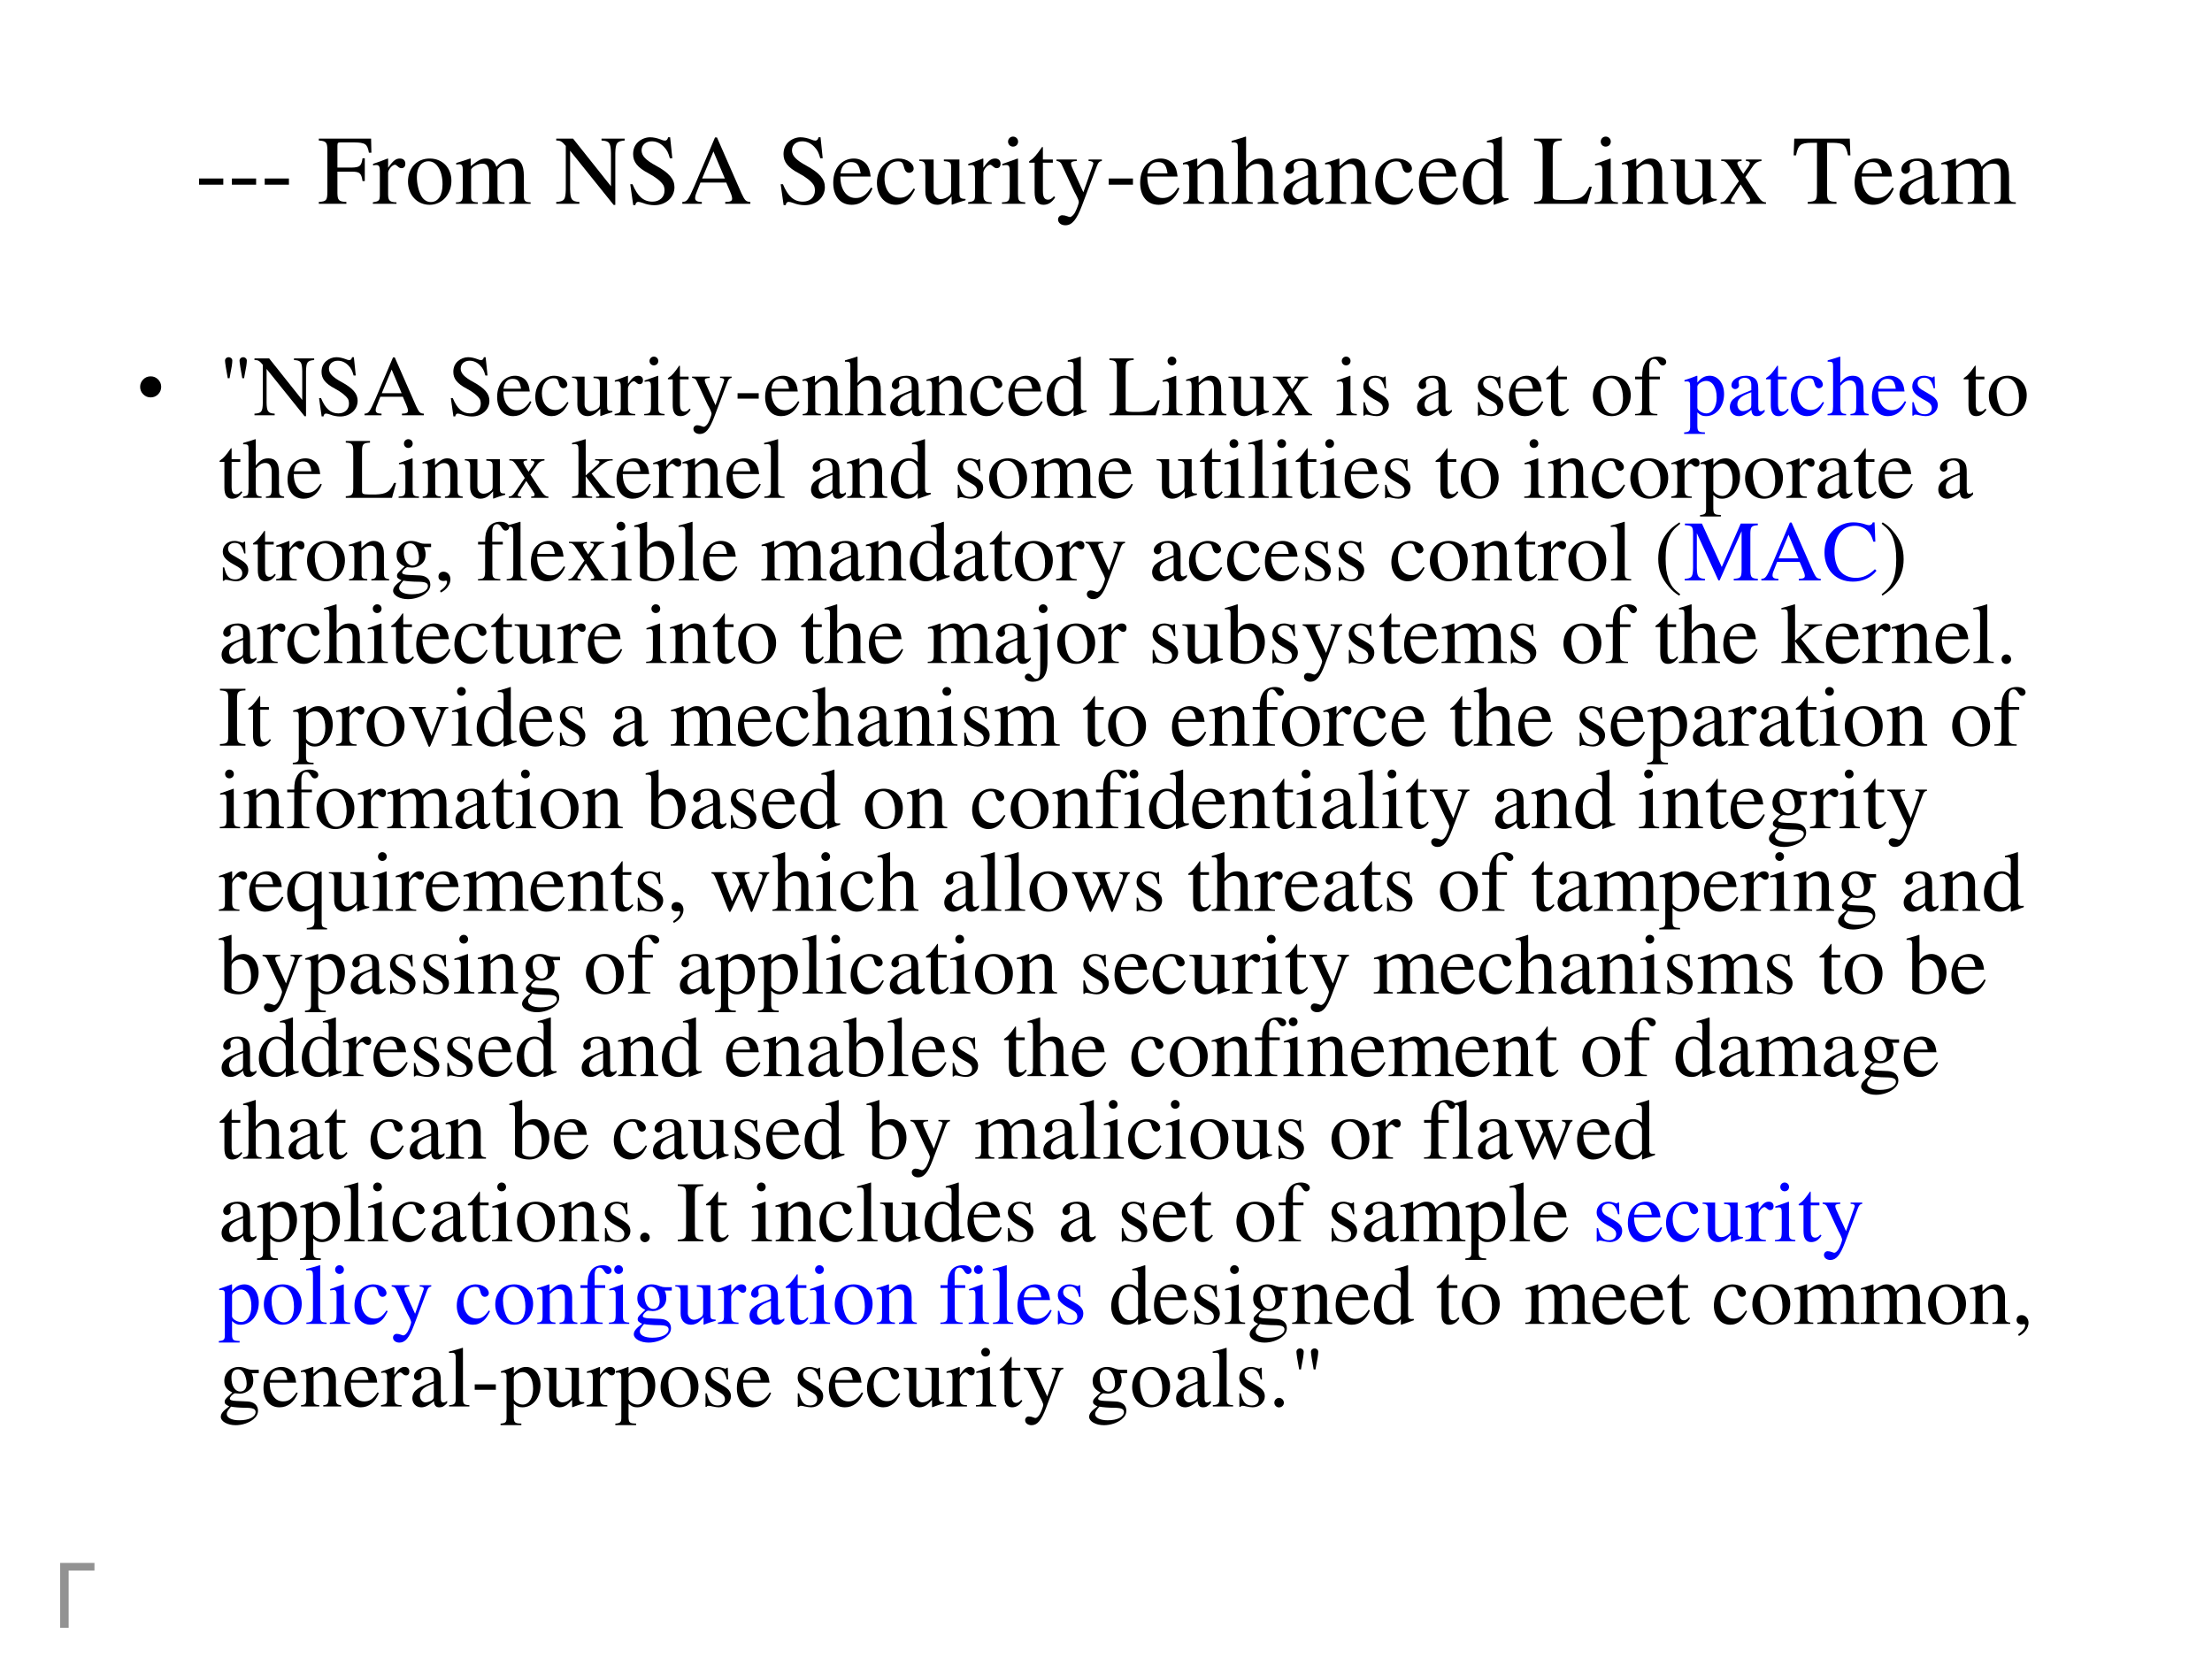 <?xml version="1.0" encoding="UTF-8" standalone="no"?>
<!DOCTYPE svg PUBLIC "-//W3C//DTD SVG 1.1//EN" "http://www.w3.org/Graphics/SVG/1.1/DTD/svg11.dtd">
<svg xmlns="http://www.w3.org/2000/svg" xmlns:xlink="http://www.w3.org/1999/xlink" version="1.1" width="720pt" height="540pt" viewBox="0 0 720 540">
<rect x="0" y="0" width="720" height="540" fill="#333333" stroke="none"/>
<g enable-background="new">
<g>
<g id="Layer-1" data-name="Artifact">
<clipPath id="cp50">
<path transform="matrix(1,0,0,-1,0,540)" d="M 0 0 L 720 0 L 720 540 L 0 540 Z " fill-rule="evenodd"/>
</clipPath>
<g clip-path="url(#cp50)">
<path transform="matrix(1,0,0,-1,0,540)" d="M 0 0 L 720 0 L 720 540 L 0 540 Z " fill="#ffffff" fill-rule="evenodd"/>
</g>
</g>
<g id="Layer-1" data-name="Span">
<clipPath id="cp51">
<path transform="matrix(1,0,0,-1,0,540)" d="M 0 0 L 720 0 L 720 540 L 0 540 Z " fill-rule="evenodd"/>
</clipPath>
<g clip-path="url(#cp51)">
<symbol id="font_34_13e">
<path d="M .399 .667 L .099 .667 L .099 0 L 0 0 L 0 .756 L .399 .756 L .399 .667 Z "/>
</symbol>
<symbol id="font_34_3">
<path d="M -2147483500 -2147483500 Z "/>
</symbol>
<use xlink:href="#font_34_13e" transform="matrix(27.984,0,0,-27.984,19.581,529.872)" fill="#929292"/>
<use xlink:href="#font_34_3" transform="matrix(27.984,0,0,-27.984,60095178000,-60095178000)" fill="#929292"/>
</g>
</g>
<g id="Layer-1" data-name="Span">
<clipPath id="cp53">
<path transform="matrix(1,0,0,-1,0,540)" d="M 0 0 L 720 0 L 720 540 L 0 540 Z " fill-rule="evenodd"/>
</clipPath>
<g clip-path="url(#cp53)">
<symbol id="font_36_23c">
<path d="M .445 .338 C .491 .328 .526 .312 .548 .291 C .58 .261 .596 .224 .596 .181 C .596 .148 .585 .117 .564 .086 C .544 .056 .515 .035 .479 .021 C .442 .007 .387 0 .312 0 L 0 0 L 0 .018 L .025 .018 C .053 .018 .072 .027 .084 .044 C .092 .056 .096 .08 .096 .117 L .096 .545 C .096 .586 .091 .612 .082 .623 C .069 .637 .05 .644 .025 .644 L 0 .644 L 0 .662 L .286 .662 C .34 .662 .382 .658 .415 .65 C .463 .639 .501 .618 .526 .588 C .552 .558 .565 .524 .565 .485 C .565 .452 .555 .422 .535 .396 C .514 .37 .485 .351 .445 .338 M .189 .364 C .201 .362 .215 .36 .23 .359 C .246 .358 .263 .357 .282 .357 C .329 .357 .365 .362 .389 .373 C .413 .383 .431 .399 .444 .42 C .457 .441 .463 .464 .463 .489 C .463 .528 .447 .561 .416 .588 C .384 .616 .338 .629 .277 .629 C .245 .629 .215 .626 .189 .619 L .189 .364 M .189 .048 C .227 .039 .264 .035 .301 .035 C .36 .035 .405 .048 .436 .074 C .467 .101 .482 .134 .482 .173 C .482 .199 .475 .223 .461 .247 C .447 .271 .425 .29 .393 .303 C .361 .317 .322 .324 .276 .324 C .256 .324 .238 .323 .224 .323 C .21 .322 .198 .321 .189 .319 L .189 .048 Z "/>
</symbol>
<symbol id="font_36_3">
<path d="M -2147483500 -2147483500 Z "/>
</symbol>
<use xlink:href="#font_36_23c" transform="matrix(36.024,0,0,-36.024,668.398,38.45)" fill="#ffffff"/>
<use xlink:href="#font_36_3" transform="matrix(36.024,0,0,-36.024,77360940000,-77360940000)" fill="#ffffff"/>
</g>
</g>
<g id="Layer-1" data-name="Span">
<clipPath id="cp55">
<path transform="matrix(1,0,0,-1,0,540)" d="M 0 0 L 720 0 L 720 540 L 0 540 Z " fill-rule="evenodd"/>
</clipPath>
<g clip-path="url(#cp55)">
<symbol id="font_38_e">
<path d="M 0 .063 L 0 0 L .246 0 L .246 .063 L 0 .063 Z "/>
</symbol>
<use xlink:href="#font_38_e" transform="matrix(32.04,0,0,-32.04,64.802,60.124)"/>
<use xlink:href="#font_38_e" transform="matrix(32.04,0,0,-32.04,75.482,60.124)"/>
<use xlink:href="#font_38_e" transform="matrix(32.04,0,0,-32.04,86.162,60.124)"/>
</g>
</g>
<g id="Layer-1" data-name="Span">
<clipPath id="cp57">
<path transform="matrix(1,0,0,-1,0,540)" d="M 0 0 L 720 0 L 720 540 L 0 540 Z " fill-rule="evenodd"/>
</clipPath>
<g clip-path="url(#cp57)">
<symbol id="font_38_27">
<path d="M .467 .231 L .467 .463 L .444 .463 C .433 .384 .416 .37 .334 .368 L .189 .368 L .189 .59 C .19 .62 .193 .623 .221 .624 L .357 .624 C .473 .622 .493 .608 .509 .519 L .534 .519 L .531 .662 L 0 .662 L 0 .643 C .073 .638 .085 .625 .087 .553 L .087 .12 C .086 .035 .076 .024 0 .019 L 0 0 L .28 0 L .28 .019 C .204 .022 .19 .036 .189 .109 L .189 .327 L .334 .327 C .416 .326 .432 .312 .444 .231 L .467 .231 Z "/>
</symbol>
<symbol id="font_38_53">
<path d="M 0 0 L .24 0 L .24 .015 C .173 .017 .157 .031 .155 .09 L .155 .315 C .155 .347 .197 .397 .225 .397 C .231 .397 .24 .392 .251 .382 C .266 .367 .278 .362 .291 .362 C .315 .362 .33 .379 .33 .407 C .33 .44 .309 .46 .275 .46 C .233 .46 .205 .438 .155 .366 L .155 .458 L .15 .46 C .094 .438 .058 .424 .002 .406 L .002 .39 C .016 .393 .025 .394 .037 .394 C .062 .394 .071 .378 .071 .334 L .071 .084 C .069 .032 .063 .026 0 .015 L 0 0 Z "/>
</symbol>
<symbol id="font_38_50">
<path d="M .221 .47 C .09 .47 0 .374 0 .236 C 0 .1 .093 0 .219 0 C .345 0 .441 .105 .441 .244 C .441 .376 .349 .47 .221 .47 M .208 .442 C .292 .442 .351 .346 .351 .209 C .351 .095 .306 .028 .231 .028 C .192 .028 .155 .052 .134 .092 C .106 .144 .09 .214 .09 .285 C .09 .38 .136 .442 .208 .442 Z "/>
</symbol>
<symbol id="font_38_4e">
<path d="M 0 0 L .222 0 L .222 .015 C .171 .016 .155 .027 .154 .067 L .154 .349 C .154 .351 .162 .361 .169 .368 C .194 .391 .237 .408 .272 .408 C .316 .408 .338 .373 .338 .303 L .338 .086 C .336 .029 .326 .018 .27 .015 L .27 0 L .494 0 L .494 .015 C .438 .015 .424 .031 .422 .095 L .422 .347 C .452 .39 .484 .408 .531 .408 C .588 .408 .606 .381 .606 .298 L .606 .087 C .604 .028 .598 .021 .54 .015 L .54 0 L .759 0 L .759 .015 L .733 .017 C .701 .022 .69 .037 .69 .076 L .69 .282 C .69 .4 .651 .46 .574 .46 C .516 .46 .465 .434 .411 .376 C .393 .433 .359 .46 .305 .46 C .26 .46 .233 .447 .15 .383 L .15 .458 L .143 .46 C .09 .441 .056 .43 .003 .415 L .003 .398 C .015 .401 .024 .402 .035 .402 C .061 .402 .07 .386 .07 .338 L .07 .085 C .068 .029 .055 .015 0 .015 L 0 0 Z "/>
</symbol>
<symbol id="font_38_1">
<path d="M -2147483500 -2147483500 Z "/>
</symbol>
<symbol id="font_38_2f">
<path d="M .695 .673 L .46 .673 L .46 .654 C .54 .649 .553 .632 .556 .526 L .556 .189 L .171 .673 L 0 .673 L 0 .654 C .043 .654 .057 .646 .097 .599 L .097 .158 C .095 .052 .082 .035 0 .03 L 0 .011 L .235 .011 L .235 .03 C .158 .034 .143 .055 .141 .158 L .141 .55 L .583 0 L .6 0 L .6 .526 C .603 .63 .616 .647 .695 .654 L .695 .673 Z "/>
</symbol>
<symbol id="font_38_34">
<path d="M .405 .69 L .384 .69 C .38 .668 .369 .656 .352 .656 C .342 .656 .325 .66 .308 .668 C .271 .682 .234 .69 .201 .69 C .159 .69 .115 .673 .082 .644 C .047 .613 .029 .571 .029 .519 C .029 .439 .073 .383 .185 .324 C .257 .285 .309 .245 .334 .207 C .343 .194 .348 .173 .348 .148 C .348 .082 .298 .036 .225 .036 C .135 .036 .073 .091 .023 .213 L 0 .213 L .03 .001 L .052 .001 C .053 .02 .065 .034 .08 .034 C .091 .034 .108 .03 .127 .023 C .165 .008 .206 0 .245 0 C .361 0 .449 .079 .449 .183 C .449 .265 .394 .329 .262 .401 C .157 .458 .115 .502 .115 .557 C .115 .612 .157 .649 .219 .649 C .264 .649 .306 .63 .341 .594 C .372 .562 .386 .536 .402 .477 L .427 .477 L .405 .69 Z "/>
</symbol>
<symbol id="font_38_22">
<path d="M .691 .019 C .646 .022 .636 .032 .601 .106 L .352 .674 L .332 .674 L .124 .183 C .06 .037 .048 .021 0 .019 L 0 0 L .198 0 L .198 .019 C .15 .019 .13 .031 .13 .06 C .13 .072 .133 .086 .138 .099 L .184 .216 L .446 .216 L .487 .12 C .499 .093 .506 .067 .506 .053 C .506 .028 .489 .02 .436 .019 L .436 0 L .691 0 L .691 .019 M .201 .257 L .316 .532 L .432 .257 L .201 .257 Z "/>
</symbol>
<symbol id="font_38_46">
<path d="M .383 .174 C .335 .098 .292 .069 .228 .069 C .171 .069 .128 .098 .099 .155 C .081 .193 .074 .225 .072 .287 L .38 .287 C .372 .352 .362 .381 .337 .413 C .307 .449 .261 .47 .209 .47 C .159 .47 .112 .452 .074 .418 C .027 .377 0 .306 0 .224 C 0 .086 .072 0 .187 0 C .282 0 .357 .059 .399 .167 L .383 .174 M .074 .319 C .085 .397 .119 .434 .18 .434 C .241 .434 .265 .406 .278 .319 L .074 .319 Z "/>
</symbol>
<symbol id="font_38_44">
<path d="M .373 .166 C .325 .096 .289 .072 .232 .072 C .14 .072 .077 .152 .077 .267 C .077 .371 .132 .441 .213 .441 C .249 .441 .262 .431 .272 .393 L .278 .371 C .286 .342 .304 .325 .326 .325 C .352 .325 .373 .344 .373 .367 C .373 .423 .303 .47 .219 .47 C .17 .47 .119 .45 .078 .414 C .028 .37 0 .302 0 .222 C 0 .093 .079 0 .19 0 C .235 0 .275 .016 .311 .047 C .338 .07 .357 .098 .387 .157 L .373 .166 Z "/>
</symbol>
<symbol id="font_38_56">
<path d="M .47 .06 L .465 .06 C .416 .062 .409 .07 .408 .117 L .408 .46 L .25 .46 L .25 .443 C .312 .44 .324 .43 .324 .38 L .324 .145 C .324 .117 .319 .103 .305 .092 C .278 .07 .247 .058 .217 .058 C .178 .058 .146 .092 .146 .134 L .146 .46 L 0 .46 L 0 .446 C .047 .444 .061 .43 .062 .382 L .062 .13 C .062 .051 .11 0 .183 0 C .22 0 .259 .016 .286 .043 L .329 .086 L .329 .003 L .333 .001 C .383 .021 .419 .032 .47 .046 L .47 .06 Z "/>
</symbol>
<symbol id="font_38_4a">
<path d="M 0 0 L .237 0 L .237 .015 C .171 .02 .164 .029 .163 .102 L .163 .457 L .159 .46 L .004 .405 L .004 .39 L .012 .391 C .024 .393 .036 .394 .046 .394 C .07 .394 .079 .378 .079 .334 L .079 .102 C .077 .028 .068 .018 0 .015 L 0 0 M .112 .683 C .085 .683 .062 .66 .062 .632 C .062 .603 .084 .581 .112 .581 C .142 .581 .164 .603 .164 .632 C .164 .661 .141 .683 .112 .683 Z "/>
</symbol>
<symbol id="font_38_55">
<path d="M .242 .46 L .141 .46 L .141 .576 C .141 .586 .139 .589 .134 .589 C .076 .505 .046 .471 .017 .454 C .006 .447 0 .441 0 .435 C 0 .432 .001 .43 .004 .428 L .057 .428 L .057 .127 C .057 .043 .087 0 .146 0 C .195 0 .233 .024 .266 .076 L .253 .087 C .231 .061 .215 .052 .193 .052 C .156 .052 .141 .079 .141 .142 L .141 .428 L .242 .428 L .242 .46 Z "/>
</symbol>
<symbol id="font_38_5a">
<path d="M .461 .668 L .326 .668 L .326 .653 C .358 .653 .374 .644 .374 .628 C .374 .624 .373 .618 .37 .611 L .273 .335 L .158 .588 C .152 .602 .148 .616 .148 .626 C .148 .644 .163 .651 .206 .653 L .206 .668 L 0 .668 L 0 .654 C .026 .65 .043 .639 .051 .622 L .165 .376 C .177 .349 .178 .348 .183 .338 C .211 .288 .227 .251 .227 .236 C .227 .22 .204 .159 .187 .128 C .172 .103 .151 .084 .137 .084 C .131 .084 .122 .086 .111 .091 C .093 .098 .075 .102 .059 .102 C .035 .102 .016 .083 .016 .058 C .016 .025 .047 0 .09 0 C .158 0 .204 .055 .259 .2 L .413 .608 C .426 .64 .437 .65 .461 .653 L .461 .668 Z "/>
</symbol>
<use xlink:href="#font_38_27" transform="matrix(32.04,0,0,-32.04,103.774,66.34)"/>
<use xlink:href="#font_38_53" transform="matrix(32.04,0,0,-32.04,121.364,66.34)"/>
<use xlink:href="#font_38_50" transform="matrix(32.04,0,0,-32.04,132.803,66.66)"/>
<use xlink:href="#font_38_4e" transform="matrix(32.04,0,0,-32.04,148.406,66.34)"/>
<use xlink:href="#font_38_1" transform="matrix(32.04,0,0,-32.04,68805370000,-68805370000)"/>
<use xlink:href="#font_38_2f" transform="matrix(32.04,0,0,-32.04,181.055,66.692)"/>
<use xlink:href="#font_38_34" transform="matrix(32.04,0,0,-32.04,205.149,66.789)"/>
<use xlink:href="#font_38_22" transform="matrix(32.04,0,0,-32.04,222.098,66.34)"/>
<use xlink:href="#font_38_1" transform="matrix(32.04,0,0,-32.04,68805370000,-68805370000)"/>
<use xlink:href="#font_38_34" transform="matrix(32.04,0,0,-32.04,254.106,66.789)"/>
<use xlink:href="#font_38_46" transform="matrix(32.04,0,0,-32.04,271.216,66.66)"/>
<use xlink:href="#font_38_44" transform="matrix(32.04,0,0,-32.04,285.441,66.66)"/>
<use xlink:href="#font_38_56" transform="matrix(32.04,0,0,-32.04,299.219,66.66)"/>
<use xlink:href="#font_38_53" transform="matrix(32.04,0,0,-32.04,315.11,66.34)"/>
<use xlink:href="#font_38_4a" transform="matrix(32.04,0,0,-32.04,326.132,66.34)"/>
<use xlink:href="#font_38_55" transform="matrix(32.04,0,0,-32.04,334.943,66.66)"/>
<use xlink:href="#font_38_5a" transform="matrix(32.04,0,0,-32.04,343.882,73.325)"/>
</g>
</g>
<g id="Layer-1" data-name="Span">
<clipPath id="cp58">
<path transform="matrix(1,0,0,-1,0,540)" d="M 0 0 L 720 0 L 720 540 L 0 540 Z " fill-rule="evenodd"/>
</clipPath>
<g clip-path="url(#cp58)">
<use xlink:href="#font_38_e" transform="matrix(32.04,0,0,-32.04,360.89,60.124)"/>
</g>
</g>
<g id="Layer-1" data-name="Span">
<clipPath id="cp59">
<path transform="matrix(1,0,0,-1,0,540)" d="M 0 0 L 720 0 L 720 540 L 0 540 Z " fill-rule="evenodd"/>
</clipPath>
<g clip-path="url(#cp59)">
<symbol id="font_38_4f">
<path d="M .002 0 L .214 0 L .214 .015 C .164 .018 .148 .031 .148 .067 L .148 .348 C .196 .393 .218 .405 .251 .405 C .3 .405 .324 .374 .324 .308 L .324 .099 C .322 .034 .31 .018 .261 .015 L .261 0 L .469 0 L .469 .015 C .42 .02 .409 .032 .408 .081 L .408 .31 C .408 .404 .364 .46 .29 .46 C .244 .46 .213 .443 .145 .379 L .145 .458 L .138 .46 C .086 .441 .052 .43 0 .415 L 0 .398 C .007 .401 .016 .402 .027 .402 C .055 .402 .064 .387 .064 .338 L .064 .09 C .063 .031 .052 .018 .002 .015 L .002 0 Z "/>
</symbol>
<symbol id="font_38_49">
<path d="M .478 .015 C .424 .024 .419 .031 .418 .102 L .418 .301 C .418 .406 .377 .46 .295 .46 C .236 .46 .194 .436 .148 .376 L .148 .68 L .143 .683 C .108 .671 .083 .663 .028 .647 L .001 .639 L .001 .623 C .005 .624 .007 .624 .013 .624 C .056 .624 .064 .616 .064 .573 L .064 .102 C .062 .03 .057 .022 0 .015 L 0 0 L .216 0 L .216 .015 C .158 .02 .15 .031 .148 .102 L .148 .343 C .19 .389 .22 .406 .26 .406 C .309 .406 .334 .37 .334 .3 L .334 .102 C .332 .031 .323 .02 .266 .015 L .266 0 L .478 0 L .478 .015 Z "/>
</symbol>
<symbol id="font_38_42">
<path d="M .405 .076 C .388 .062 .376 .057 .361 .057 C .338 .057 .331 .071 .331 .115 L .331 .31 C .331 .362 .326 .391 .311 .415 C .289 .451 .246 .47 .187 .47 C .093 .47 .019 .421 .019 .358 C .019 .335 .038 .315 .062 .315 C .086 .315 .107 .335 .107 .357 C .107 .361 .106 .366 .105 .373 C .103 .382 .102 .39 .102 .397 C .102 .424 .134 .446 .174 .446 C .223 .446 .25 .417 .25 .363 L .25 .302 C .097 .241 .079 .232 .036 .194 C .014 .174 0 .14 0 .107 C 0 .044 .044 0 .105 0 C .149 0 .19 .021 .251 .073 C .256 .02 .274 0 .315 0 C .349 0 .37 .012 .405 .05 L .405 .076 M .25 .133 C .25 .103 .245 .092 .224 .08 C .199 .066 .172 .058 .151 .058 C .116 .058 .088 .092 .088 .135 L .088 .139 C .089 .199 .133 .237 .25 .278 L .25 .133 Z "/>
</symbol>
<symbol id="font_38_45">
<path d="M .464 .068 C .451 .067 .445 .067 .441 .067 C .406 .067 .397 .078 .397 .124 L .397 .691 L .392 .693 C .345 .677 .311 .666 .245 .649 L .245 .633 C .253 .634 .258 .634 .267 .634 C .304 .634 .313 .624 .313 .583 L .313 .427 C .275 .459 .248 .47 .208 .47 C .093 .47 0 .357 0 .215 C 0 .087 .074 0 .185 0 C .241 0 .279 .02 .313 .067 L .313 .003 L .317 0 L .464 .052 L .464 .068 M .313 .112 C .313 .105 .306 .093 .296 .082 C .279 .062 .253 .052 .224 .052 C .14 .052 .086 .132 .086 .256 C .086 .368 .135 .442 .211 .442 C .265 .442 .313 .395 .313 .342 L .313 .112 Z "/>
</symbol>
<symbol id="font_38_2d">
<path d="M .282 .662 L 0 .662 L 0 .643 C .073 .638 .085 .625 .087 .553 L .087 .109 C .085 .037 .072 .023 0 .019 L 0 0 L .538 0 L .586 .174 L .561 .174 C .514 .069 .471 .043 .342 .039 L .275 .039 C .198 .041 .19 .044 .189 .08 L .189 .553 C .191 .626 .204 .639 .282 .643 L .282 .662 Z "/>
</symbol>
<symbol id="font_38_59">
<path d="M .261 0 L .462 0 L .462 .015 C .431 .015 .411 .031 .38 .075 L .252 .271 L .335 .391 C .354 .418 .383 .433 .416 .435 L .416 .45 L .258 .45 L .258 .435 C .288 .433 .298 .427 .298 .413 C .298 .401 .286 .379 .261 .348 C .256 .342 .244 .324 .231 .304 L .223 .316 C .208 .339 .199 .352 .197 .356 C .178 .387 .171 .403 .171 .413 C .171 .428 .184 .434 .214 .435 L .214 .45 L .007 .45 L .007 .435 L .016 .435 C .046 .435 .062 .422 .093 .375 L .187 .231 L .073 .066 C .043 .025 .033 .018 0 .015 L 0 0 L .145 0 L .145 .015 C .116 .015 .105 .02 .105 .033 C .105 .04 .111 .053 .125 .074 L .204 .197 L .295 .057 C .299 .051 .301 .046 .301 .039 C .301 .021 .294 .017 .261 .015 L .261 0 Z "/>
</symbol>
<symbol id="font_38_35">
<path d="M .435 .019 C .353 .023 .34 .035 .339 .109 L .339 .62 L .393 .62 C .509 .618 .53 .601 .552 .492 L .576 .492 L .57 .662 L .006 .662 L 0 .492 L .024 .492 C .047 .601 .068 .618 .183 .62 L .237 .62 L .237 .12 C .236 .034 .227 .024 .143 .019 L .143 0 L .435 0 L .435 .019 Z "/>
</symbol>
<use xlink:href="#font_38_46" transform="matrix(32.04,0,0,-32.04,371.121,66.66)"/>
<use xlink:href="#font_38_4f" transform="matrix(32.04,0,0,-32.04,385.058,66.34)"/>
<use xlink:href="#font_38_49" transform="matrix(32.04,0,0,-32.04,400.854,66.34)"/>
<use xlink:href="#font_38_42" transform="matrix(32.04,0,0,-32.04,417.771,66.66)"/>
<use xlink:href="#font_38_4f" transform="matrix(32.04,0,0,-32.04,431.324,66.34)"/>
<use xlink:href="#font_38_44" transform="matrix(32.04,0,0,-32.04,447.632,66.66)"/>
<use xlink:href="#font_38_46" transform="matrix(32.04,0,0,-32.04,461.858,66.66)"/>
<use xlink:href="#font_38_45" transform="matrix(32.04,0,0,-32.04,476.148,66.66)"/>
<use xlink:href="#font_38_1" transform="matrix(32.04,0,0,-32.04,68805370000,-68805370000)"/>
<use xlink:href="#font_38_2d" transform="matrix(32.04,0,0,-32.04,499.345,66.34)"/>
<use xlink:href="#font_38_4a" transform="matrix(32.04,0,0,-32.04,519.05,66.34)"/>
<use xlink:href="#font_38_4f" transform="matrix(32.04,0,0,-32.04,527.957,66.34)"/>
<use xlink:href="#font_38_56" transform="matrix(32.04,0,0,-32.04,543.753,66.66)"/>
<use xlink:href="#font_38_59" transform="matrix(32.04,0,0,-32.04,560.029,66.34)"/>
<use xlink:href="#font_38_1" transform="matrix(32.04,0,0,-32.04,68805370000,-68805370000)"/>
<use xlink:href="#font_38_35" transform="matrix(32.04,0,0,-32.04,583.835,66.34)"/>
<use xlink:href="#font_38_46" transform="matrix(32.04,0,0,-32.04,603.667,66.66)"/>
<use xlink:href="#font_38_42" transform="matrix(32.04,0,0,-32.04,618.278,66.66)"/>
<use xlink:href="#font_38_4e" transform="matrix(32.04,0,0,-32.04,631.831,66.34)"/>
</g>
</g>
<g id="Layer-1" data-name="Span">
<clipPath id="cp60">
<path transform="matrix(1,0,0,-1,0,540)" d="M 0 0 L 720 0 L 720 540 L 0 540 Z " fill-rule="evenodd"/>
</clipPath>
<g clip-path="url(#cp60)">
<symbol id="font_36_87">
<path d="M .123 .245 C .156 .245 .185 .233 .209 .209 C .233 .185 .245 .156 .245 .123 C .245 .089 .233 .06 .209 .036 C .185 .012 .156 0 .123 0 C .089 0 .06 .012 .036 .036 C .012 .06 0 .089 0 .123 C 0 .156 .012 .185 .036 .209 C .059 .233 .088 .245 .123 .245 Z "/>
</symbol>
<use xlink:href="#font_36_87" transform="matrix(27.96,0,0,-27.96,45.617,129.354)"/>
</g>
</g>
<g id="Layer-1" data-name="Span">
<clipPath id="cp61">
<path transform="matrix(1,0,0,-1,0,540)" d="M 0 0 L 720 0 L 720 540 L 0 540 Z " fill-rule="evenodd"/>
</clipPath>
<g clip-path="url(#cp61)">
<symbol id="font_38_3">
<path d="M .222 0 C .225 .018 .227 .031 .229 .04 C .245 .116 .254 .176 .254 .205 C .254 .227 .235 .245 .212 .245 C .188 .245 .169 .227 .169 .204 C .169 .187 .183 .097 .201 0 L .222 0 M .053 0 C .056 .018 .058 .031 .06 .04 C .076 .116 .085 .176 .085 .205 C .085 .227 .066 .245 .043 .245 C .019 .245 0 .227 0 .204 C 0 .187 .014 .097 .032 0 L .053 0 Z "/>
</symbol>
<use xlink:href="#font_38_3" transform="matrix(27.96,0,0,-27.96,73.241,123.119)"/>
<use xlink:href="#font_38_2f" transform="matrix(27.96,0,0,-27.96,82.831,135.478)"/>
<use xlink:href="#font_38_34" transform="matrix(27.96,0,0,-27.96,103.857,135.561)"/>
<use xlink:href="#font_38_22" transform="matrix(27.96,0,0,-27.96,118.648,135.17)"/>
<use xlink:href="#font_38_1" transform="matrix(27.96,0,0,-27.96,60043638000,-60043638000)"/>
<use xlink:href="#font_38_34" transform="matrix(27.96,0,0,-27.96,146.748,135.561)"/>
<use xlink:href="#font_38_46" transform="matrix(27.96,0,0,-27.96,161.818,135.45)"/>
<use xlink:href="#font_38_44" transform="matrix(27.96,0,0,-27.96,174.232,135.45)"/>
<use xlink:href="#font_38_56" transform="matrix(27.96,0,0,-27.96,186.199,135.45)"/>
<use xlink:href="#font_38_53" transform="matrix(27.96,0,0,-27.96,200.067,135.17)"/>
<use xlink:href="#font_38_4a" transform="matrix(27.96,0,0,-27.96,209.686,135.17)"/>
<use xlink:href="#font_38_55" transform="matrix(27.96,0,0,-27.96,217.375,135.45)"/>
<use xlink:href="#font_38_5a" transform="matrix(27.96,0,0,-27.96,225.259,141.265)"/>
</g>
</g>
<g id="Layer-1" data-name="Span">
<clipPath id="cp62">
<path transform="matrix(1,0,0,-1,0,540)" d="M 0 0 L 720 0 L 720 540 L 0 540 Z " fill-rule="evenodd"/>
</clipPath>
<g clip-path="url(#cp62)">
<use xlink:href="#font_38_e" transform="matrix(27.96,0,0,-27.96,240.08,129.746)"/>
</g>
</g>
<g id="Layer-1" data-name="Span">
<clipPath id="cp63">
<path transform="matrix(1,0,0,-1,0,540)" d="M 0 0 L 720 0 L 720 540 L 0 540 Z " fill-rule="evenodd"/>
</clipPath>
<g clip-path="url(#cp63)">
<symbol id="font_38_54">
<path d="M .264 .324 L .26 .461 L .249 .461 C .244 .453 .239 .45 .233 .45 C .227 .45 .217 .452 .206 .457 C .183 .465 .16 .47 .136 .47 C .057 .47 0 .418 0 .346 C 0 .29 .032 .25 .117 .202 L .175 .169 C .21 .149 .227 .125 .227 .094 C .227 .05 .195 .022 .144 .022 C .075 .022 .04 .06 .017 .162 L .001 .162 L .001 .006 L .014 .006 C .021 .016 .025 .018 .037 .018 C .048 .018 .06 .016 .083 .01 C .11 .004 .136 0 .156 0 C .234 0 .297 .058 .297 .128 C .297 .178 .273 .211 .213 .247 L .105 .311 C .077 .328 .062 .352 .062 .379 C .062 .42 .093 .447 .139 .447 C .196 .447 .226 .414 .249 .324 L .264 .324 Z "/>
</symbol>
<symbol id="font_38_47">
<path d="M .289 .45 L .166 .45 L .166 .566 C .166 .625 .185 .655 .223 .655 C .245 .655 .258 .645 .276 .616 C .292 .59 .304 .58 .321 .58 C .345 .58 .363 .598 .363 .621 C .363 .657 .319 .683 .259 .683 C .196 .683 .144 .656 .118 .611 C .092 .566 .084 .53 .083 .45 L .001 .45 L .001 .418 L .083 .418 L .083 .104 C .081 .029 .071 .018 0 .015 L 0 0 L .26 0 L .26 .015 C .178 .018 .167 .029 .167 .104 L .167 .418 L .289 .418 L .289 .45 Z "/>
</symbol>
<use xlink:href="#font_38_46" transform="matrix(27.96,0,0,-27.96,249.049,135.45)"/>
<use xlink:href="#font_38_4f" transform="matrix(27.96,0,0,-27.96,261.212,135.17)"/>
<use xlink:href="#font_38_49" transform="matrix(27.96,0,0,-27.96,274.996,135.17)"/>
<use xlink:href="#font_38_42" transform="matrix(27.96,0,0,-27.96,289.759,135.45)"/>
<use xlink:href="#font_38_4f" transform="matrix(27.96,0,0,-27.96,301.586,135.17)"/>
<use xlink:href="#font_38_44" transform="matrix(27.96,0,0,-27.96,315.818,135.45)"/>
<use xlink:href="#font_38_46" transform="matrix(27.96,0,0,-27.96,328.232,135.45)"/>
<use xlink:href="#font_38_45" transform="matrix(27.96,0,0,-27.96,340.702,135.45)"/>
<use xlink:href="#font_38_1" transform="matrix(27.96,0,0,-27.96,60043638000,-60043638000)"/>
<use xlink:href="#font_38_2d" transform="matrix(27.96,0,0,-27.96,361.113,135.17)"/>
<use xlink:href="#font_38_4a" transform="matrix(27.96,0,0,-27.96,378.308,135.17)"/>
<use xlink:href="#font_38_4f" transform="matrix(27.96,0,0,-27.96,386.081,135.17)"/>
<use xlink:href="#font_38_56" transform="matrix(27.96,0,0,-27.96,399.865,135.45)"/>
<use xlink:href="#font_38_59" transform="matrix(27.96,0,0,-27.96,414.153,135.17)"/>
<use xlink:href="#font_38_1" transform="matrix(27.96,0,0,-27.96,60043638000,-60043638000)"/>
<use xlink:href="#font_38_4a" transform="matrix(27.96,0,0,-27.96,435.011,135.17)"/>
<use xlink:href="#font_38_54" transform="matrix(27.96,0,0,-27.96,443.763,135.45)"/>
<use xlink:href="#font_38_1" transform="matrix(27.96,0,0,-27.96,60043638000,-60043638000)"/>
<use xlink:href="#font_38_42" transform="matrix(27.96,0,0,-27.96,461.238,135.45)"/>
<use xlink:href="#font_38_1" transform="matrix(27.96,0,0,-27.96,60043638000,-60043638000)"/>
<use xlink:href="#font_38_54" transform="matrix(27.96,0,0,-27.96,481.033,135.45)"/>
<use xlink:href="#font_38_46" transform="matrix(27.96,0,0,-27.96,491.183,135.45)"/>
<use xlink:href="#font_38_55" transform="matrix(27.96,0,0,-27.96,503.261,135.45)"/>
<use xlink:href="#font_38_1" transform="matrix(27.96,0,0,-27.96,60043638000,-60043638000)"/>
<use xlink:href="#font_38_50" transform="matrix(27.96,0,0,-27.96,518.472,135.45)"/>
<use xlink:href="#font_38_47" transform="matrix(27.96,0,0,-27.96,532.2,135.17)"/>
<use xlink:href="#font_38_1" transform="matrix(27.96,0,0,-27.96,60043638000,-60043638000)"/>
</g>
</g>
<g id="Layer-1" data-name="Span">
<clipPath id="cp64">
<path transform="matrix(1,0,0,-1,0,540)" d="M 0 0 L 720 0 L 720 540 L 0 540 Z " fill-rule="evenodd"/>
</clipPath>
<g clip-path="url(#cp64)">
<symbol id="font_38_51">
<path d="M 0 0 L .242 0 L .242 .018 C .167 .019 .155 .029 .154 .093 L .154 .25 C .19 .217 .213 .207 .255 .207 C .374 .207 .465 .319 .465 .464 C .465 .588 .395 .677 .298 .677 C .242 .677 .198 .653 .154 .598 L .154 .675 L .148 .677 C .094 .656 .059 .643 .004 .626 L .004 .61 C .013 .611 .019 .611 .029 .611 C .063 .611 .07 .601 .07 .554 L .07 .086 C .07 .033 .059 .023 0 .017 L 0 0 M .154 .551 C .154 .581 .21 .617 .256 .617 C .33 .617 .379 .541 .379 .424 C .379 .314 .33 .239 .258 .239 C .211 .239 .154 .275 .154 .305 L .154 .551 Z "/>
</symbol>
<use xlink:href="#font_38_51" transform="matrix(27.96,0,0,-27.96,548.18,141.237)" fill="#0000ff"/>
<use xlink:href="#font_38_42" transform="matrix(27.96,0,0,-27.96,563.054,135.45)" fill="#0000ff"/>
<use xlink:href="#font_38_55" transform="matrix(27.96,0,0,-27.96,574.798,135.45)" fill="#0000ff"/>
<use xlink:href="#font_38_44" transform="matrix(27.96,0,0,-27.96,582.906,135.45)" fill="#0000ff"/>
<use xlink:href="#font_38_49" transform="matrix(27.96,0,0,-27.96,594.873,135.17)" fill="#0000ff"/>
<use xlink:href="#font_38_46" transform="matrix(27.96,0,0,-27.96,609.3,135.45)" fill="#0000ff"/>
<use xlink:href="#font_38_54" transform="matrix(27.96,0,0,-27.96,622.442,135.45)" fill="#0000ff"/>
</g>
</g>
<g id="Layer-1" data-name="Span">
<clipPath id="cp65">
<path transform="matrix(1,0,0,-1,0,540)" d="M 0 0 L 720 0 L 720 540 L 0 540 Z " fill-rule="evenodd"/>
</clipPath>
<g clip-path="url(#cp65)">
<use xlink:href="#font_38_55" transform="matrix(27.96,0,0,-27.96,639.144,135.45)"/>
<use xlink:href="#font_38_50" transform="matrix(27.96,0,0,-27.96,647.364,135.45)"/>
<use xlink:href="#font_38_1" transform="matrix(27.96,0,0,-27.96,60043638000,-60043638000)"/>
</g>
</g>
<g id="Layer-1" data-name="Span">
<clipPath id="cp66">
<path transform="matrix(1,0,0,-1,0,540)" d="M 0 0 L 720 0 L 720 540 L 0 540 Z " fill-rule="evenodd"/>
</clipPath>
<g clip-path="url(#cp66)">
<symbol id="font_38_4c">
<path d="M 0 0 L .234 0 L .234 .015 L .214 .016 C .172 .019 .16 .03 .159 .067 L .159 .251 L .299 .064 C .303 .059 .306 .054 .309 .051 C .317 .041 .32 .035 .32 .03 C .32 .021 .311 .015 .299 .015 L .28 .015 L .28 0 L .498 0 L .498 .015 C .454 .018 .423 .037 .381 .088 L .228 .282 L .257 .309 C .382 .421 .409 .437 .473 .435 L .473 .45 L .269 .45 L .269 .436 C .308 .435 .319 .431 .319 .418 C .319 .409 .31 .396 .296 .383 L .159 .261 L .159 .681 L .155 .683 C .116 .671 .087 .662 .03 .647 L 0 .639 L 0 .623 C .013 .624 .022 .625 .032 .625 C .066 .625 .075 .612 .075 .564 L .075 .082 C .074 .029 .071 .026 0 .015 L 0 0 Z "/>
</symbol>
<symbol id="font_38_4d">
<path d="M .002 0 L .238 0 L .238 .015 C .175 .018 .164 .028 .163 .084 L .163 .681 L .159 .683 C .108 .667 .071 .656 0 .639 L 0 .623 L .006 .623 C .017 .624 .029 .625 .037 .625 C .069 .625 .079 .611 .079 .564 L .079 .087 C .078 .033 .064 .019 .002 .015 L .002 0 Z "/>
</symbol>
<use xlink:href="#font_38_55" transform="matrix(27.96,0,0,-27.96,71.451,162.33)"/>
<use xlink:href="#font_38_49" transform="matrix(27.96,0,0,-27.96,79.113,162.05)"/>
<use xlink:href="#font_38_46" transform="matrix(27.96,0,0,-27.96,93.596,162.33)"/>
<use xlink:href="#font_38_1" transform="matrix(27.96,0,0,-27.96,60043638000,-60043638000)"/>
<use xlink:href="#font_38_2d" transform="matrix(27.96,0,0,-27.96,112.553,162.05)"/>
<use xlink:href="#font_38_4a" transform="matrix(27.96,0,0,-27.96,129.748,162.05)"/>
<use xlink:href="#font_38_4f" transform="matrix(27.96,0,0,-27.96,137.521,162.05)"/>
<use xlink:href="#font_38_56" transform="matrix(27.96,0,0,-27.96,151.305,162.33)"/>
<use xlink:href="#font_38_59" transform="matrix(27.96,0,0,-27.96,165.593,162.05)"/>
<use xlink:href="#font_38_1" transform="matrix(27.96,0,0,-27.96,60043638000,-60043638000)"/>
<use xlink:href="#font_38_4c" transform="matrix(27.96,0,0,-27.96,186.199,162.05)"/>
<use xlink:href="#font_38_46" transform="matrix(27.96,0,0,-27.96,200.683,162.33)"/>
<use xlink:href="#font_38_53" transform="matrix(27.96,0,0,-27.96,212.538,162.05)"/>
<use xlink:href="#font_38_4f" transform="matrix(27.96,0,0,-27.96,222.156,162.05)"/>
<use xlink:href="#font_38_46" transform="matrix(27.96,0,0,-27.96,236.471,162.33)"/>
<use xlink:href="#font_38_4d" transform="matrix(27.96,0,0,-27.96,248.718,162.05)"/>
<use xlink:href="#font_38_1" transform="matrix(27.96,0,0,-27.96,60043638000,-60043638000)"/>
<use xlink:href="#font_38_42" transform="matrix(27.96,0,0,-27.96,263.984,162.33)"/>
<use xlink:href="#font_38_4f" transform="matrix(27.96,0,0,-27.96,275.699,162.05)"/>
<use xlink:href="#font_38_45" transform="matrix(27.96,0,0,-27.96,289.987,162.33)"/>
<use xlink:href="#font_38_1" transform="matrix(27.96,0,0,-27.96,60043638000,-60043638000)"/>
<use xlink:href="#font_38_54" transform="matrix(27.96,0,0,-27.96,311.712,162.33)"/>
<use xlink:href="#font_38_50" transform="matrix(27.96,0,0,-27.96,321.973,162.33)"/>
<use xlink:href="#font_38_4e" transform="matrix(27.96,0,0,-27.96,335.59,162.05)"/>
<use xlink:href="#font_38_46" transform="matrix(27.96,0,0,-27.96,357.594,162.33)"/>
<use xlink:href="#font_38_1" transform="matrix(27.96,0,0,-27.96,60043638000,-60043638000)"/>
<use xlink:href="#font_38_56" transform="matrix(27.96,0,0,-27.96,376.467,162.33)"/>
<use xlink:href="#font_38_55" transform="matrix(27.96,0,0,-27.96,390.559,162.33)"/>
<use xlink:href="#font_38_4a" transform="matrix(27.96,0,0,-27.96,398.472,162.05)"/>
<use xlink:href="#font_38_4d" transform="matrix(27.96,0,0,-27.96,406.328,162.05)"/>
<use xlink:href="#font_38_4a" transform="matrix(27.96,0,0,-27.96,414.017,162.05)"/>
<use xlink:href="#font_38_55" transform="matrix(27.96,0,0,-27.96,421.706,162.33)"/>
<use xlink:href="#font_38_4a" transform="matrix(27.96,0,0,-27.96,429.647,162.05)"/>
<use xlink:href="#font_38_46" transform="matrix(27.96,0,0,-27.96,437.672,162.33)"/>
<use xlink:href="#font_38_54" transform="matrix(27.96,0,0,-27.96,450.813,162.33)"/>
<use xlink:href="#font_38_1" transform="matrix(27.96,0,0,-27.96,60043638000,-60043638000)"/>
<use xlink:href="#font_38_55" transform="matrix(27.96,0,0,-27.96,467.253,162.33)"/>
<use xlink:href="#font_38_50" transform="matrix(27.96,0,0,-27.96,475.474,162.33)"/>
<use xlink:href="#font_38_1" transform="matrix(27.96,0,0,-27.96,60043638000,-60043638000)"/>
<use xlink:href="#font_38_4a" transform="matrix(27.96,0,0,-27.96,496.136,162.05)"/>
<use xlink:href="#font_38_4f" transform="matrix(27.96,0,0,-27.96,503.909,162.05)"/>
<use xlink:href="#font_38_44" transform="matrix(27.96,0,0,-27.96,518.14,162.33)"/>
<use xlink:href="#font_38_50" transform="matrix(27.96,0,0,-27.96,530.667,162.33)"/>
<use xlink:href="#font_38_53" transform="matrix(27.96,0,0,-27.96,543.975,162.05)"/>
<use xlink:href="#font_38_51" transform="matrix(27.96,0,0,-27.96,553.37,168.117)"/>
<use xlink:href="#font_38_50" transform="matrix(27.96,0,0,-27.96,568.021,162.33)"/>
<use xlink:href="#font_38_53" transform="matrix(27.96,0,0,-27.96,581.414,162.05)"/>
<use xlink:href="#font_38_42" transform="matrix(27.96,0,0,-27.96,591.619,162.33)"/>
<use xlink:href="#font_38_55" transform="matrix(27.96,0,0,-27.96,603.362,162.33)"/>
<use xlink:href="#font_38_46" transform="matrix(27.96,0,0,-27.96,611.471,162.33)"/>
<use xlink:href="#font_38_1" transform="matrix(27.96,0,0,-27.96,60043638000,-60043638000)"/>
<use xlink:href="#font_38_42" transform="matrix(27.96,0,0,-27.96,630.903,162.33)"/>
<use xlink:href="#font_38_1" transform="matrix(27.96,0,0,-27.96,60043638000,-60043638000)"/>
</g>
</g>
<g id="Layer-1" data-name="Span">
<clipPath id="cp67">
<path transform="matrix(1,0,0,-1,0,540)" d="M 0 0 L 720 0 L 720 540 L 0 540 Z " fill-rule="evenodd"/>
</clipPath>
<g clip-path="url(#cp67)">
<symbol id="font_38_48">
<path d="M .442 .606 L .442 .645 L .365 .645 C .344 .645 .33 .648 .31 .655 L .288 .663 C .262 .673 .234 .678 .208 .678 C .115 .678 .041 .607 .041 .515 C .041 .452 .067 .414 .134 .381 L .108 .357 C .087 .337 .075 .326 .072 .322 C .051 .3 .045 .289 .045 .272 C .045 .25 .056 .239 .098 .219 C .026 .167 0 .134 0 .097 C 0 .044 .077 0 .173 0 C .248 0 .326 .026 .378 .068 C .416 .099 .433 .131 .433 .169 C .433 .231 .386 .272 .312 .276 L .183 .282 C .129 .284 .105 .293 .105 .309 C .105 .329 .138 .364 .165 .372 C .201 .369 .22 .367 .222 .367 C .259 .367 .299 .382 .33 .409 C .363 .437 .378 .472 .378 .522 C .378 .551 .373 .574 .359 .606 L .442 .606 M .119 .216 C .153 .209 .231 .203 .282 .203 C .372 .203 .405 .19 .405 .154 C .405 .096 .329 .057 .216 .057 C .127 .057 .07 .086 .07 .13 C .07 .153 .079 .168 .119 .216 M .124 .556 C .124 .615 .152 .65 .198 .65 C .229 .65 .255 .633 .271 .603 C .29 .568 .301 .523 .301 .483 C .301 .427 .273 .392 .227 .392 C .165 .392 .124 .457 .124 .553 L .124 .556 Z "/>
</symbol>
<symbol id="font_38_d">
<path d="M .027 0 C .094 .033 .139 .094 .139 .154 C .139 .204 .104 .243 .059 .243 C .024 .243 0 .22 0 .186 C 0 .154 .022 .135 .059 .135 C .066 .135 .073 .136 .079 .137 C .084 .139 .085 .139 .086 .139 C .094 .139 .1 .133 .1 .125 C .1 .093 .072 .056 .018 .019 L .027 0 Z "/>
</symbol>
<symbol id="font_38_43">
<path d="M .15 .691 L .145 .693 C .104 .679 .077 .67 .029 .657 L 0 .649 L 0 .633 C .006 .634 .009 .634 .017 .634 C .057 .634 .066 .625 .066 .583 L .066 .064 C .066 .033 .15 0 .231 0 C .363 0 .465 .11 .465 .253 C .465 .377 .389 .47 .289 .47 C .228 .47 .17 .435 .15 .385 L .15 .691 M .15 .332 C .15 .371 .197 .407 .249 .407 C .277 .407 .302 .397 .323 .378 C .355 .347 .377 .279 .377 .207 C .377 .096 .329 .032 .247 .032 C .195 .032 .15 .054 .15 .08 L .15 .332 Z "/>
</symbol>
<symbol id="font_38_9">
<path d="M .247 .853 C .173 .804 .143 .779 .106 .733 C .035 .646 0 .546 0 .429 C 0 .301 .037 .204 .125 .102 C .166 .054 .192 .032 .244 0 L .256 .016 C .176 .079 .148 .115 .121 .189 C .097 .256 .086 .331 .086 .432 C .086 .537 .099 .62 .126 .681 C .154 .743 .184 .779 .256 .837 L .247 .853 Z "/>
</symbol>
<use xlink:href="#font_38_54" transform="matrix(27.96,0,0,-27.96,72.514,189.21)"/>
<use xlink:href="#font_38_55" transform="matrix(27.96,0,0,-27.96,82.328,189.21)"/>
<use xlink:href="#font_38_53" transform="matrix(27.96,0,0,-27.96,89.877,188.93)"/>
<use xlink:href="#font_38_50" transform="matrix(27.96,0,0,-27.96,99.943,189.21)"/>
<use xlink:href="#font_38_4f" transform="matrix(27.96,0,0,-27.96,113.559,188.93)"/>
<use xlink:href="#font_38_48" transform="matrix(27.96,0,0,-27.96,127.959,195.025)"/>
<use xlink:href="#font_38_d" transform="matrix(27.96,0,0,-27.96,142.722,192.872)"/>
<use xlink:href="#font_38_1" transform="matrix(27.96,0,0,-27.96,60043638000,-60043638000)"/>
<use xlink:href="#font_38_47" transform="matrix(27.96,0,0,-27.96,155.583,188.93)"/>
<use xlink:href="#font_38_4d" transform="matrix(27.96,0,0,-27.96,164.866,188.93)"/>
<use xlink:href="#font_38_46" transform="matrix(27.96,0,0,-27.96,172.806,189.21)"/>
<use xlink:href="#font_38_59" transform="matrix(27.96,0,0,-27.96,184.997,188.93)"/>
<use xlink:href="#font_38_4a" transform="matrix(27.96,0,0,-27.96,198.949,188.93)"/>
<use xlink:href="#font_38_43" transform="matrix(27.96,0,0,-27.96,206.442,189.21)"/>
<use xlink:href="#font_38_4d" transform="matrix(27.96,0,0,-27.96,220.87,188.93)"/>
<use xlink:href="#font_38_46" transform="matrix(27.96,0,0,-27.96,228.866,189.21)"/>
<use xlink:href="#font_38_1" transform="matrix(27.96,0,0,-27.96,60043638000,-60043638000)"/>
<use xlink:href="#font_38_4e" transform="matrix(27.96,0,0,-27.96,247.823,188.93)"/>
<use xlink:href="#font_38_42" transform="matrix(27.96,0,0,-27.96,270.023,189.21)"/>
<use xlink:href="#font_38_4f" transform="matrix(27.96,0,0,-27.96,281.851,188.93)"/>
<use xlink:href="#font_38_45" transform="matrix(27.96,0,0,-27.96,296.138,189.21)"/>
<use xlink:href="#font_38_42" transform="matrix(27.96,0,0,-27.96,310.398,189.21)"/>
<use xlink:href="#font_38_55" transform="matrix(27.96,0,0,-27.96,322.141,189.21)"/>
<use xlink:href="#font_38_50" transform="matrix(27.96,0,0,-27.96,330.361,189.21)"/>
<use xlink:href="#font_38_53" transform="matrix(27.96,0,0,-27.96,343.754,188.93)"/>
<use xlink:href="#font_38_5a" transform="matrix(27.96,0,0,-27.96,353.316,195.025)"/>
<use xlink:href="#font_38_1" transform="matrix(27.96,0,0,-27.96,60043638000,-60043638000)"/>
<use xlink:href="#font_38_42" transform="matrix(27.96,0,0,-27.96,375.013,189.21)"/>
<use xlink:href="#font_38_44" transform="matrix(27.96,0,0,-27.96,387.008,189.21)"/>
<use xlink:href="#font_38_44" transform="matrix(27.96,0,0,-27.96,399.422,189.21)"/>
<use xlink:href="#font_38_46" transform="matrix(27.96,0,0,-27.96,411.725,189.21)"/>
<use xlink:href="#font_38_54" transform="matrix(27.96,0,0,-27.96,424.866,189.21)"/>
<use xlink:href="#font_38_54" transform="matrix(27.96,0,0,-27.96,435.742,189.21)"/>
<use xlink:href="#font_38_1" transform="matrix(27.96,0,0,-27.96,60043638000,-60043638000)"/>
<use xlink:href="#font_38_44" transform="matrix(27.96,0,0,-27.96,452.882,189.21)"/>
<use xlink:href="#font_38_50" transform="matrix(27.96,0,0,-27.96,465.408,189.21)"/>
<use xlink:href="#font_38_4f" transform="matrix(27.96,0,0,-27.96,479.024,188.93)"/>
<use xlink:href="#font_38_55" transform="matrix(27.96,0,0,-27.96,492.921,189.21)"/>
<use xlink:href="#font_38_53" transform="matrix(27.96,0,0,-27.96,500.526,188.93)"/>
<use xlink:href="#font_38_50" transform="matrix(27.96,0,0,-27.96,510.507,189.21)"/>
<use xlink:href="#font_38_4d" transform="matrix(27.96,0,0,-27.96,524.292,188.93)"/>
<use xlink:href="#font_38_1" transform="matrix(27.96,0,0,-27.96,60043638000,-60043638000)"/>
<use xlink:href="#font_38_9" transform="matrix(27.96,0,0,-27.96,539.754,193.879)"/>
</g>
</g>
<g id="Layer-1" data-name="Span">
<clipPath id="cp68">
<path transform="matrix(1,0,0,-1,0,540)" d="M 0 0 L 720 0 L 720 540 L 0 540 Z " fill-rule="evenodd"/>
</clipPath>
<g clip-path="url(#cp68)">
<symbol id="font_38_2e">
<path d="M .851 .662 L .652 .662 L .431 .157 L .2 .662 L .002 .662 L .002 .643 C .084 .639 .095 .628 .097 .553 L .097 .147 C .095 .041 .082 .024 0 .019 L 0 0 L .235 0 L .235 .019 C .158 .023 .143 .044 .141 .147 L .141 .55 L .392 0 L .406 0 L .662 .573 L .662 .12 C .661 .035 .65 .024 .571 .019 L .571 0 L .851 0 L .851 .019 C .779 .023 .766 .037 .764 .109 L .764 .553 C .766 .625 .778 .638 .851 .643 L .851 .662 Z "/>
</symbol>
<symbol id="font_38_24">
<path d="M .592 .465 L .583 .69 L .562 .69 C .556 .669 .54 .657 .52 .657 C .511 .657 .496 .66 .481 .665 C .432 .682 .382 .69 .335 .69 C .253 .69 .17 .659 .108 .604 C .038 .542 0 .45 0 .34 C 0 .136 .133 0 .332 0 C .445 0 .545 .046 .605 .127 L .587 .145 C .514 .074 .447 .044 .364 .044 C .301 .044 .245 .064 .202 .102 C .147 .151 .116 .241 .116 .353 C .116 .534 .209 .65 .354 .65 C .411 .65 .463 .629 .503 .59 C .535 .558 .55 .53 .569 .465 L .592 .465 Z "/>
</symbol>
<use xlink:href="#font_38_2e" transform="matrix(27.96,0,0,-27.96,548.375,188.93)" fill="#0000ff"/>
<use xlink:href="#font_38_22" transform="matrix(27.96,0,0,-27.96,573.316,188.93)" fill="#0000ff"/>
<use xlink:href="#font_38_24" transform="matrix(27.96,0,0,-27.96,593.866,189.321)" fill="#0000ff"/>
</g>
</g>
<g id="Layer-1" data-name="Span">
<clipPath id="cp69">
<path transform="matrix(1,0,0,-1,0,540)" d="M 0 0 L 720 0 L 720 540 L 0 540 Z " fill-rule="evenodd"/>
</clipPath>
<g clip-path="url(#cp69)">
<symbol id="font_38_a">
<path d="M .009 0 C .083 .049 .113 .074 .15 .12 C .221 .207 .256 .307 .256 .424 C .256 .552 .219 .649 .131 .751 C .09 .799 .064 .821 .012 .853 L 0 .837 C .08 .774 .107 .739 .135 .664 C .159 .597 .17 .522 .17 .421 C .17 .316 .157 .234 .13 .173 C .103 .111 .072 .074 0 .016 L .009 0 Z "/>
</symbol>
<use xlink:href="#font_38_a" transform="matrix(27.96,0,0,-27.96,612.471,193.879)"/>
<use xlink:href="#font_38_1" transform="matrix(27.96,0,0,-27.96,60043638000,-60043638000)"/>
</g>
</g>
<g id="Layer-1" data-name="Span">
<clipPath id="cp70">
<path transform="matrix(1,0,0,-1,0,540)" d="M 0 0 L 720 0 L 720 540 L 0 540 Z " fill-rule="evenodd"/>
</clipPath>
<g clip-path="url(#cp70)">
<symbol id="font_38_4b">
<path d="M .263 .675 L .258 .678 C .196 .654 .158 .641 .102 .624 L .102 .608 L .107 .609 C .122 .611 .137 .612 .147 .612 C .17 .612 .179 .595 .179 .552 L .179 .173 C .179 .097 .176 .072 .165 .052 C .159 .042 .145 .034 .131 .034 C .116 .034 .106 .041 .089 .062 C .071 .085 .057 .094 .041 .094 C .018 .094 0 .077 0 .055 C 0 .023 .039 0 .094 0 C .138 0 .178 .014 .205 .039 C .241 .071 .263 .139 .263 .218 L .263 .675 M .212 .901 C .185 .901 .162 .878 .162 .85 C .162 .821 .184 .799 .212 .799 C .242 .799 .264 .821 .264 .85 C .264 .879 .241 .901 .212 .901 Z "/>
</symbol>
<symbol id="font_38_f">
<path d="M .055 .111 C .025 .111 0 .086 0 .054 C 0 .025 .025 0 .054 0 C .085 0 .111 .024 .111 .054 C .111 .085 .085 .111 .055 .111 Z "/>
</symbol>
<use xlink:href="#font_38_42" transform="matrix(27.984,0,0,-27.984,72.123,216.09)"/>
<use xlink:href="#font_38_53" transform="matrix(27.984,0,0,-27.984,83.653,215.81)"/>
<use xlink:href="#font_38_44" transform="matrix(27.984,0,0,-27.984,93.531,216.09)"/>
<use xlink:href="#font_38_49" transform="matrix(27.984,0,0,-27.984,105.424,215.81)"/>
<use xlink:href="#font_38_4a" transform="matrix(27.984,0,0,-27.984,119.612,215.81)"/>
<use xlink:href="#font_38_55" transform="matrix(27.984,0,0,-27.984,127.308,216.09)"/>
<use xlink:href="#font_38_46" transform="matrix(27.984,0,0,-27.984,135.479,216.09)"/>
<use xlink:href="#font_38_44" transform="matrix(27.984,0,0,-27.984,147.904,216.09)"/>
<use xlink:href="#font_38_55" transform="matrix(27.984,0,0,-27.984,159.853,216.09)"/>
<use xlink:href="#font_38_56" transform="matrix(27.984,0,0,-27.984,167.521,216.09)"/>
<use xlink:href="#font_38_53" transform="matrix(27.984,0,0,-27.984,181.401,215.81)"/>
<use xlink:href="#font_38_46" transform="matrix(27.984,0,0,-27.984,191.363,216.09)"/>
<use xlink:href="#font_38_1" transform="matrix(27.984,0,0,-27.984,60095178000,-60095178000)"/>
<use xlink:href="#font_38_4a" transform="matrix(27.984,0,0,-27.984,210.308,215.81)"/>
<use xlink:href="#font_38_4f" transform="matrix(27.984,0,0,-27.984,218.088,215.81)"/>
<use xlink:href="#font_38_55" transform="matrix(27.984,0,0,-27.984,231.996,216.09)"/>
<use xlink:href="#font_38_50" transform="matrix(27.984,0,0,-27.984,240.279,216.09)"/>
<use xlink:href="#font_38_1" transform="matrix(27.984,0,0,-27.984,60095178000,-60095178000)"/>
<use xlink:href="#font_38_55" transform="matrix(27.984,0,0,-27.984,260.708,216.09)"/>
<use xlink:href="#font_38_49" transform="matrix(27.984,0,0,-27.984,268.375,215.81)"/>
<use xlink:href="#font_38_46" transform="matrix(27.984,0,0,-27.984,282.815,216.09)"/>
<use xlink:href="#font_38_1" transform="matrix(27.984,0,0,-27.984,60095178000,-60095178000)"/>
<use xlink:href="#font_38_4e" transform="matrix(27.984,0,0,-27.984,301.984,215.81)"/>
<use xlink:href="#font_38_42" transform="matrix(27.984,0,0,-27.984,324.147,216.09)"/>
<use xlink:href="#font_38_4b" transform="matrix(27.984,0,0,-27.984,333.578,221.911)"/>
<use xlink:href="#font_38_50" transform="matrix(27.984,0,0,-27.984,344.128,216.09)"/>
<use xlink:href="#font_38_53" transform="matrix(27.984,0,0,-27.984,357.448,215.81)"/>
<use xlink:href="#font_38_1" transform="matrix(27.984,0,0,-27.984,60095178000,-60095178000)"/>
<use xlink:href="#font_38_54" transform="matrix(27.984,0,0,-27.984,375.162,216.09)"/>
<use xlink:href="#font_38_56" transform="matrix(27.984,0,0,-27.984,384.873,216.09)"/>
<use xlink:href="#font_38_43" transform="matrix(27.984,0,0,-27.984,398.697,216.09)"/>
<use xlink:href="#font_38_54" transform="matrix(27.984,0,0,-27.984,414.144,216.09)"/>
<use xlink:href="#font_38_5a" transform="matrix(27.984,0,0,-27.984,423.994,221.911)"/>
<use xlink:href="#font_38_54" transform="matrix(27.984,0,0,-27.984,439.022,216.09)"/>
<use xlink:href="#font_38_55" transform="matrix(27.984,0,0,-27.984,448.928,216.09)"/>
<use xlink:href="#font_38_46" transform="matrix(27.984,0,0,-27.984,457.043,216.09)"/>
<use xlink:href="#font_38_4e" transform="matrix(27.984,0,0,-27.984,469.216,215.81)"/>
<use xlink:href="#font_38_54" transform="matrix(27.984,0,0,-27.984,491.743,216.09)"/>
<use xlink:href="#font_38_1" transform="matrix(27.984,0,0,-27.984,60095178000,-60095178000)"/>
<use xlink:href="#font_38_50" transform="matrix(27.984,0,0,-27.984,508.898,216.09)"/>
<use xlink:href="#font_38_47" transform="matrix(27.984,0,0,-27.984,522.638,215.81)"/>
<use xlink:href="#font_38_1" transform="matrix(27.984,0,0,-27.984,60095178000,-60095178000)"/>
<use xlink:href="#font_38_55" transform="matrix(27.984,0,0,-27.984,538.812,216.09)"/>
<use xlink:href="#font_38_49" transform="matrix(27.984,0,0,-27.984,546.48,215.81)"/>
<use xlink:href="#font_38_46" transform="matrix(27.984,0,0,-27.984,560.92,216.09)"/>
<use xlink:href="#font_38_1" transform="matrix(27.984,0,0,-27.984,60095178000,-60095178000)"/>
<use xlink:href="#font_38_4c" transform="matrix(27.984,0,0,-27.984,579.837,215.81)"/>
<use xlink:href="#font_38_46" transform="matrix(27.984,0,0,-27.984,594.333,216.09)"/>
<use xlink:href="#font_38_53" transform="matrix(27.984,0,0,-27.984,606.114,215.81)"/>
<use xlink:href="#font_38_4f" transform="matrix(27.984,0,0,-27.984,615.74,215.81)"/>
<use xlink:href="#font_38_46" transform="matrix(27.984,0,0,-27.984,630.04,216.09)"/>
<use xlink:href="#font_38_4d" transform="matrix(27.984,0,0,-27.984,642.297,215.81)"/>
<use xlink:href="#font_38_f" transform="matrix(27.984,0,0,-27.984,651.504,216.118)"/>
<use xlink:href="#font_38_1" transform="matrix(27.984,0,0,-27.984,60095178000,-60095178000)"/>
</g>
</g>
<g id="Layer-1" data-name="Span">
<clipPath id="cp71">
<path transform="matrix(1,0,0,-1,0,540)" d="M 0 0 L 720 0 L 720 540 L 0 540 Z " fill-rule="evenodd"/>
</clipPath>
<g clip-path="url(#cp71)">
<symbol id="font_38_2a">
<path d="M 0 0 L .297 0 L .297 .019 C .215 .021 .201 .035 .199 .109 L .199 .553 C .201 .628 .214 .64 .297 .643 L .297 .662 L 0 .662 L 0 .643 C .085 .638 .096 .628 .097 .553 L .097 .109 C .096 .033 .084 .022 0 .019 L 0 0 Z "/>
</symbol>
<symbol id="font_38_57">
<path d="M .458 .464 L .319 .464 L .319 .449 C .351 .446 .366 .436 .366 .417 C .366 .407 .364 .397 .36 .387 L .261 .128 L .159 .384 C .153 .398 .15 .412 .15 .421 C .15 .439 .161 .446 .196 .449 L .196 .464 L 0 .464 L 0 .449 C .038 .447 .045 .437 .091 .334 L .211 .047 C .213 .041 .216 .034 .219 .026 C .222 .018 .225 .011 .228 .006 C .23 .002 .234 0 .237 0 C .243 0 .25 .013 .265 .05 L .393 .371 C .422 .439 .428 .446 .458 .449 L .458 .464 Z "/>
</symbol>
<use xlink:href="#font_38_2a" transform="matrix(27.96,0,0,-27.96,71.591,242.71)"/>
<use xlink:href="#font_38_55" transform="matrix(27.96,0,0,-27.96,80.762,242.99)"/>
<use xlink:href="#font_38_1" transform="matrix(27.96,0,0,-27.96,60043638000,-60043638000)"/>
<use xlink:href="#font_38_51" transform="matrix(27.96,0,0,-27.96,95.301,248.777)"/>
<use xlink:href="#font_38_53" transform="matrix(27.96,0,0,-27.96,109.365,242.71)"/>
<use xlink:href="#font_38_50" transform="matrix(27.96,0,0,-27.96,119.347,242.99)"/>
<use xlink:href="#font_38_57" transform="matrix(27.96,0,0,-27.96,133.131,243.101)"/>
<use xlink:href="#font_38_4a" transform="matrix(27.96,0,0,-27.96,147.027,242.71)"/>
<use xlink:href="#font_38_45" transform="matrix(27.96,0,0,-27.96,155.164,242.99)"/>
<use xlink:href="#font_38_46" transform="matrix(27.96,0,0,-27.96,169.088,242.99)"/>
<use xlink:href="#font_38_54" transform="matrix(27.96,0,0,-27.96,182.229,242.99)"/>
<use xlink:href="#font_38_1" transform="matrix(27.96,0,0,-27.96,60043638000,-60043638000)"/>
<use xlink:href="#font_38_42" transform="matrix(27.96,0,0,-27.96,199.592,242.99)"/>
<use xlink:href="#font_38_1" transform="matrix(27.96,0,0,-27.96,60043638000,-60043638000)"/>
<use xlink:href="#font_38_4e" transform="matrix(27.96,0,0,-27.96,218.325,242.71)"/>
<use xlink:href="#font_38_46" transform="matrix(27.96,0,0,-27.96,240.19,242.99)"/>
<use xlink:href="#font_38_44" transform="matrix(27.96,0,0,-27.96,252.604,242.99)"/>
<use xlink:href="#font_38_49" transform="matrix(27.96,0,0,-27.96,264.459,242.71)"/>
<use xlink:href="#font_38_42" transform="matrix(27.96,0,0,-27.96,279.222,242.99)"/>
<use xlink:href="#font_38_4f" transform="matrix(27.96,0,0,-27.96,291.049,242.71)"/>
<use xlink:href="#font_38_4a" transform="matrix(27.96,0,0,-27.96,305.029,242.71)"/>
<use xlink:href="#font_38_54" transform="matrix(27.96,0,0,-27.96,313.837,242.99)"/>
<use xlink:href="#font_38_4e" transform="matrix(27.96,0,0,-27.96,323.735,242.71)"/>
<use xlink:href="#font_38_1" transform="matrix(27.96,0,0,-27.96,60043638000,-60043638000)"/>
<use xlink:href="#font_38_55" transform="matrix(27.96,0,0,-27.96,352.477,242.99)"/>
<use xlink:href="#font_38_50" transform="matrix(27.96,0,0,-27.96,360.698,242.99)"/>
<use xlink:href="#font_38_1" transform="matrix(27.96,0,0,-27.96,60043638000,-60043638000)"/>
<use xlink:href="#font_38_46" transform="matrix(27.96,0,0,-27.96,381.472,242.99)"/>
<use xlink:href="#font_38_4f" transform="matrix(27.96,0,0,-27.96,393.635,242.71)"/>
<use xlink:href="#font_38_47" transform="matrix(27.96,0,0,-27.96,407.726,242.71)"/>
<use xlink:href="#font_38_50" transform="matrix(27.96,0,0,-27.96,417.289,242.99)"/>
<use xlink:href="#font_38_53" transform="matrix(27.96,0,0,-27.96,430.682,242.71)"/>
<use xlink:href="#font_38_44" transform="matrix(27.96,0,0,-27.96,440.551,242.99)"/>
<use xlink:href="#font_38_46" transform="matrix(27.96,0,0,-27.96,452.966,242.99)"/>
<use xlink:href="#font_38_1" transform="matrix(27.96,0,0,-27.96,60043638000,-60043638000)"/>
<use xlink:href="#font_38_55" transform="matrix(27.96,0,0,-27.96,472.034,242.99)"/>
<use xlink:href="#font_38_49" transform="matrix(27.96,0,0,-27.96,479.695,242.71)"/>
<use xlink:href="#font_38_46" transform="matrix(27.96,0,0,-27.96,494.207,242.99)"/>
<use xlink:href="#font_38_1" transform="matrix(27.96,0,0,-27.96,60043638000,-60043638000)"/>
<use xlink:href="#font_38_54" transform="matrix(27.96,0,0,-27.96,514.142,242.99)"/>
<use xlink:href="#font_38_46" transform="matrix(27.96,0,0,-27.96,524.292,242.99)"/>
<use xlink:href="#font_38_51" transform="matrix(27.96,0,0,-27.96,536.147,248.777)"/>
<use xlink:href="#font_38_42" transform="matrix(27.96,0,0,-27.96,551.021,242.99)"/>
<use xlink:href="#font_38_53" transform="matrix(27.96,0,0,-27.96,562.541,242.71)"/>
<use xlink:href="#font_38_42" transform="matrix(27.96,0,0,-27.96,572.746,242.99)"/>
<use xlink:href="#font_38_55" transform="matrix(27.96,0,0,-27.96,584.49,242.99)"/>
<use xlink:href="#font_38_4a" transform="matrix(27.96,0,0,-27.96,592.346,242.71)"/>
<use xlink:href="#font_38_50" transform="matrix(27.96,0,0,-27.96,600.483,242.99)"/>
<use xlink:href="#font_38_4f" transform="matrix(27.96,0,0,-27.96,614.183,242.71)"/>
<use xlink:href="#font_38_1" transform="matrix(27.96,0,0,-27.96,60043638000,-60043638000)"/>
<use xlink:href="#font_38_50" transform="matrix(27.96,0,0,-27.96,635.433,242.99)"/>
<use xlink:href="#font_38_47" transform="matrix(27.96,0,0,-27.96,649.161,242.71)"/>
<use xlink:href="#font_38_1" transform="matrix(27.96,0,0,-27.96,60043638000,-60043638000)"/>
</g>
</g>
<g id="Layer-1" data-name="Span">
<clipPath id="cp72">
<path transform="matrix(1,0,0,-1,0,540)" d="M 0 0 L 720 0 L 720 540 L 0 540 Z " fill-rule="evenodd"/>
</clipPath>
<g clip-path="url(#cp72)">
<use xlink:href="#font_38_4a" transform="matrix(27.96,0,0,-27.96,71.535,269.59)"/>
<use xlink:href="#font_38_4f" transform="matrix(27.96,0,0,-27.96,79.308,269.59)"/>
<use xlink:href="#font_38_47" transform="matrix(27.96,0,0,-27.96,93.456,269.59)"/>
<use xlink:href="#font_38_50" transform="matrix(27.96,0,0,-27.96,103.018,269.87)"/>
<use xlink:href="#font_38_53" transform="matrix(27.96,0,0,-27.96,116.411,269.59)"/>
<use xlink:href="#font_38_4e" transform="matrix(27.96,0,0,-27.96,126.029,269.59)"/>
<use xlink:href="#font_38_42" transform="matrix(27.96,0,0,-27.96,148.258,269.87)"/>
<use xlink:href="#font_38_55" transform="matrix(27.96,0,0,-27.96,160.001,269.87)"/>
<use xlink:href="#font_38_4a" transform="matrix(27.96,0,0,-27.96,167.858,269.59)"/>
<use xlink:href="#font_38_50" transform="matrix(27.96,0,0,-27.96,175.994,269.87)"/>
<use xlink:href="#font_38_4f" transform="matrix(27.96,0,0,-27.96,189.61,269.59)"/>
<use xlink:href="#font_38_1" transform="matrix(27.96,0,0,-27.96,60043638000,-60043638000)"/>
<use xlink:href="#font_38_43" transform="matrix(27.96,0,0,-27.96,210.161,269.87)"/>
<use xlink:href="#font_38_42" transform="matrix(27.96,0,0,-27.96,225.092,269.87)"/>
<use xlink:href="#font_38_54" transform="matrix(27.96,0,0,-27.96,237.897,269.87)"/>
<use xlink:href="#font_38_46" transform="matrix(27.96,0,0,-27.96,248.047,269.87)"/>
<use xlink:href="#font_38_45" transform="matrix(27.96,0,0,-27.96,260.517,269.87)"/>
<use xlink:href="#font_38_1" transform="matrix(27.96,0,0,-27.96,60043638000,-60043638000)"/>
<use xlink:href="#font_38_50" transform="matrix(27.96,0,0,-27.96,281.543,269.87)"/>
<use xlink:href="#font_38_4f" transform="matrix(27.96,0,0,-27.96,295.215,269.59)"/>
<use xlink:href="#font_38_1" transform="matrix(27.96,0,0,-27.96,60043638000,-60043638000)"/>
<use xlink:href="#font_38_44" transform="matrix(27.96,0,0,-27.96,316.437,269.87)"/>
<use xlink:href="#font_38_50" transform="matrix(27.96,0,0,-27.96,328.963,269.87)"/>
<use xlink:href="#font_38_4f" transform="matrix(27.96,0,0,-27.96,342.58,269.59)"/>
<use xlink:href="#font_38_47" transform="matrix(27.96,0,0,-27.96,356.727,269.59)"/>
<use xlink:href="#font_38_4a" transform="matrix(27.96,0,0,-27.96,365.926,269.59)"/>
<use xlink:href="#font_38_45" transform="matrix(27.96,0,0,-27.96,374.007,269.87)"/>
<use xlink:href="#font_38_46" transform="matrix(27.96,0,0,-27.96,388.043,269.87)"/>
<use xlink:href="#font_38_4f" transform="matrix(27.96,0,0,-27.96,400.205,269.59)"/>
<use xlink:href="#font_38_55" transform="matrix(27.96,0,0,-27.96,414.101,269.87)"/>
<use xlink:href="#font_38_4a" transform="matrix(27.96,0,0,-27.96,421.958,269.59)"/>
<use xlink:href="#font_38_42" transform="matrix(27.96,0,0,-27.96,430.318,269.87)"/>
<use xlink:href="#font_38_4d" transform="matrix(27.96,0,0,-27.96,442.229,269.59)"/>
<use xlink:href="#font_38_4a" transform="matrix(27.96,0,0,-27.96,449.918,269.59)"/>
<use xlink:href="#font_38_55" transform="matrix(27.96,0,0,-27.96,457.607,269.87)"/>
<use xlink:href="#font_38_5a" transform="matrix(27.96,0,0,-27.96,465.408,275.685)"/>
<use xlink:href="#font_38_1" transform="matrix(27.96,0,0,-27.96,60043638000,-60043638000)"/>
<use xlink:href="#font_38_42" transform="matrix(27.96,0,0,-27.96,486.658,269.87)"/>
<use xlink:href="#font_38_4f" transform="matrix(27.96,0,0,-27.96,498.485,269.59)"/>
<use xlink:href="#font_38_45" transform="matrix(27.96,0,0,-27.96,512.772,269.87)"/>
<use xlink:href="#font_38_1" transform="matrix(27.96,0,0,-27.96,60043638000,-60043638000)"/>
<use xlink:href="#font_38_4a" transform="matrix(27.96,0,0,-27.96,533.435,269.59)"/>
<use xlink:href="#font_38_4f" transform="matrix(27.96,0,0,-27.96,541.207,269.59)"/>
<use xlink:href="#font_38_55" transform="matrix(27.96,0,0,-27.96,555.187,269.87)"/>
<use xlink:href="#font_38_46" transform="matrix(27.96,0,0,-27.96,563.296,269.87)"/>
<use xlink:href="#font_38_48" transform="matrix(27.96,0,0,-27.96,575.794,275.685)"/>
<use xlink:href="#font_38_53" transform="matrix(27.96,0,0,-27.96,589.131,269.59)"/>
<use xlink:href="#font_38_4a" transform="matrix(27.96,0,0,-27.96,598.749,269.59)"/>
<use xlink:href="#font_38_55" transform="matrix(27.96,0,0,-27.96,606.522,269.87)"/>
<use xlink:href="#font_38_5a" transform="matrix(27.96,0,0,-27.96,614.323,275.685)"/>
<use xlink:href="#font_38_1" transform="matrix(27.96,0,0,-27.96,60043638000,-60043638000)"/>
</g>
</g>
<g id="Layer-1" data-name="Span">
<clipPath id="cp73">
<path transform="matrix(1,0,0,-1,0,540)" d="M 0 0 L 720 0 L 720 540 L 0 540 Z " fill-rule="evenodd"/>
</clipPath>
<g clip-path="url(#cp73)">
<symbol id="font_38_52">
<path d="M .336 .642 C .291 .668 .261 .677 .221 .677 C .095 .677 0 .566 0 .421 C 0 .296 .066 .207 .16 .207 C .218 .207 .273 .233 .317 .281 L .317 .093 C .316 .037 .298 .021 .228 .017 L .228 0 L .464 0 L .464 .014 C .41 .026 .403 .033 .401 .076 L .401 .673 L .39 .674 L .336 .642 M .317 .344 C .317 .32 .313 .307 .303 .298 C .281 .28 .248 .268 .217 .268 C .186 .268 .159 .278 .139 .297 C .107 .327 .086 .391 .086 .458 C .086 .576 .139 .649 .224 .649 C .286 .649 .317 .616 .317 .55 L .317 .344 Z "/>
</symbol>
<symbol id="font_38_58">
<path d="M .55 .464 L .55 .449 C .584 .442 .594 .435 .594 .418 C .594 .403 .588 .379 .577 .352 L .487 .13 L .403 .354 C .386 .4 .386 .4 .386 .413 C .386 .435 .397 .442 .444 .449 L .444 .464 L .241 .464 L .241 .449 C .278 .445 .29 .433 .31 .38 C .315 .366 .324 .341 .33 .324 L .239 .125 L .14 .386 C .136 .396 .134 .406 .134 .416 C .134 .437 .145 .445 .18 .449 L .18 .464 L 0 .464 L 0 .449 C .023 .447 .031 .437 .053 .386 L .188 .044 C .2 .013 .208 0 .214 0 C .219 0 .227 .012 .239 .039 L .351 .279 L .442 .043 C .457 .005 .459 0 .466 0 C .473 0 .478 .009 .494 .049 L .632 .395 C .65 .437 .653 .442 .673 .449 L .673 .464 L .55 .464 Z "/>
</symbol>
<use xlink:href="#font_38_53" transform="matrix(27.96,0,0,-27.96,71.228,296.47)"/>
<use xlink:href="#font_38_46" transform="matrix(27.96,0,0,-27.96,81.098,296.75)"/>
<use xlink:href="#font_38_52" transform="matrix(27.96,0,0,-27.96,93.484,302.537)"/>
<use xlink:href="#font_38_56" transform="matrix(27.96,0,0,-27.96,107.045,296.75)"/>
<use xlink:href="#font_38_4a" transform="matrix(27.96,0,0,-27.96,121.304,296.47)"/>
<use xlink:href="#font_38_53" transform="matrix(27.96,0,0,-27.96,128.769,296.47)"/>
<use xlink:href="#font_38_46" transform="matrix(27.96,0,0,-27.96,138.639,296.75)"/>
<use xlink:href="#font_38_4e" transform="matrix(27.96,0,0,-27.96,150.802,296.47)"/>
<use xlink:href="#font_38_46" transform="matrix(27.96,0,0,-27.96,172.667,296.75)"/>
<use xlink:href="#font_38_4f" transform="matrix(27.96,0,0,-27.96,184.829,296.47)"/>
<use xlink:href="#font_38_55" transform="matrix(27.96,0,0,-27.96,198.725,296.75)"/>
<use xlink:href="#font_38_54" transform="matrix(27.96,0,0,-27.96,207.561,296.75)"/>
<use xlink:href="#font_38_d" transform="matrix(27.96,0,0,-27.96,218.577,300.412)"/>
<use xlink:href="#font_38_1" transform="matrix(27.96,0,0,-27.96,60043638000,-60043638000)"/>
<use xlink:href="#font_38_58" transform="matrix(27.96,0,0,-27.96,231.578,296.861)"/>
<use xlink:href="#font_38_49" transform="matrix(27.96,0,0,-27.96,251.43,296.47)"/>
<use xlink:href="#font_38_4a" transform="matrix(27.96,0,0,-27.96,265.606,296.47)"/>
<use xlink:href="#font_38_44" transform="matrix(27.96,0,0,-27.96,273.63,296.75)"/>
<use xlink:href="#font_38_49" transform="matrix(27.96,0,0,-27.96,285.597,296.47)"/>
<use xlink:href="#font_38_1" transform="matrix(27.96,0,0,-27.96,60043638000,-60043638000)"/>
<use xlink:href="#font_38_42" transform="matrix(27.96,0,0,-27.96,307.35,296.75)"/>
<use xlink:href="#font_38_4d" transform="matrix(27.96,0,0,-27.96,319.261,296.47)"/>
<use xlink:href="#font_38_4d" transform="matrix(27.96,0,0,-27.96,327.034,296.47)"/>
<use xlink:href="#font_38_50" transform="matrix(27.96,0,0,-27.96,335.086,296.75)"/>
<use xlink:href="#font_38_58" transform="matrix(27.96,0,0,-27.96,348.927,296.861)"/>
<use xlink:href="#font_38_54" transform="matrix(27.96,0,0,-27.96,369.952,296.75)"/>
<use xlink:href="#font_38_1" transform="matrix(27.96,0,0,-27.96,60043638000,-60043638000)"/>
<use xlink:href="#font_38_55" transform="matrix(27.96,0,0,-27.96,386.756,296.75)"/>
<use xlink:href="#font_38_49" transform="matrix(27.96,0,0,-27.96,394.418,296.47)"/>
<use xlink:href="#font_38_53" transform="matrix(27.96,0,0,-27.96,408.286,296.47)"/>
<use xlink:href="#font_38_46" transform="matrix(27.96,0,0,-27.96,418.239,296.75)"/>
<use xlink:href="#font_38_42" transform="matrix(27.96,0,0,-27.96,430.989,296.75)"/>
<use xlink:href="#font_38_55" transform="matrix(27.96,0,0,-27.96,442.621,296.75)"/>
<use xlink:href="#font_38_54" transform="matrix(27.96,0,0,-27.96,451.456,296.75)"/>
<use xlink:href="#font_38_1" transform="matrix(27.96,0,0,-27.96,60043638000,-60043638000)"/>
<use xlink:href="#font_38_50" transform="matrix(27.96,0,0,-27.96,468.707,296.75)"/>
<use xlink:href="#font_38_47" transform="matrix(27.96,0,0,-27.96,482.436,296.47)"/>
<use xlink:href="#font_38_1" transform="matrix(27.96,0,0,-27.96,60043638000,-60043638000)"/>
<use xlink:href="#font_38_55" transform="matrix(27.96,0,0,-27.96,498.541,296.75)"/>
<use xlink:href="#font_38_42" transform="matrix(27.96,0,0,-27.96,506.984,296.75)"/>
<use xlink:href="#font_38_4e" transform="matrix(27.96,0,0,-27.96,518.812,296.47)"/>
<use xlink:href="#font_38_51" transform="matrix(27.96,0,0,-27.96,540.089,302.537)"/>
<use xlink:href="#font_38_46" transform="matrix(27.96,0,0,-27.96,554.628,296.75)"/>
<use xlink:href="#font_38_53" transform="matrix(27.96,0,0,-27.96,566.483,296.47)"/>
<use xlink:href="#font_38_4a" transform="matrix(27.96,0,0,-27.96,576.102,296.47)"/>
<use xlink:href="#font_38_4f" transform="matrix(27.96,0,0,-27.96,583.874,296.47)"/>
<use xlink:href="#font_38_48" transform="matrix(27.96,0,0,-27.96,598.302,302.565)"/>
<use xlink:href="#font_38_1" transform="matrix(27.96,0,0,-27.96,60043638000,-60043638000)"/>
<use xlink:href="#font_38_42" transform="matrix(27.96,0,0,-27.96,619.635,296.75)"/>
<use xlink:href="#font_38_4f" transform="matrix(27.96,0,0,-27.96,631.462,296.47)"/>
<use xlink:href="#font_38_45" transform="matrix(27.96,0,0,-27.96,645.75,296.75)"/>
<use xlink:href="#font_38_1" transform="matrix(27.96,0,0,-27.96,60043638000,-60043638000)"/>
</g>
</g>
<g id="Layer-1" data-name="Span">
<clipPath id="cp74">
<path transform="matrix(1,0,0,-1,0,540)" d="M 0 0 L 720 0 L 720 540 L 0 540 Z " fill-rule="evenodd"/>
</clipPath>
<g clip-path="url(#cp74)">
<use xlink:href="#font_38_43" transform="matrix(27.96,0,0,-27.96,71.172,323.66)"/>
<use xlink:href="#font_38_5a" transform="matrix(27.96,0,0,-27.96,85.459,329.475)"/>
<use xlink:href="#font_38_51" transform="matrix(27.96,0,0,-27.96,99.272,329.447)"/>
<use xlink:href="#font_38_42" transform="matrix(27.96,0,0,-27.96,114.146,323.66)"/>
<use xlink:href="#font_38_54" transform="matrix(27.96,0,0,-27.96,126.952,323.66)"/>
<use xlink:href="#font_38_54" transform="matrix(27.96,0,0,-27.96,137.828,323.66)"/>
<use xlink:href="#font_38_4a" transform="matrix(27.96,0,0,-27.96,147.782,323.38)"/>
<use xlink:href="#font_38_4f" transform="matrix(27.96,0,0,-27.96,155.555,323.38)"/>
<use xlink:href="#font_38_48" transform="matrix(27.96,0,0,-27.96,169.927,329.475)"/>
<use xlink:href="#font_38_1" transform="matrix(27.96,0,0,-27.96,60043638000,-60043638000)"/>
<use xlink:href="#font_38_50" transform="matrix(27.96,0,0,-27.96,190.701,323.66)"/>
<use xlink:href="#font_38_47" transform="matrix(27.96,0,0,-27.96,204.429,323.38)"/>
<use xlink:href="#font_38_1" transform="matrix(27.96,0,0,-27.96,60043638000,-60043638000)"/>
<use xlink:href="#font_38_42" transform="matrix(27.96,0,0,-27.96,221.289,323.66)"/>
<use xlink:href="#font_38_51" transform="matrix(27.96,0,0,-27.96,232.725,329.447)"/>
<use xlink:href="#font_38_51" transform="matrix(27.96,0,0,-27.96,246.705,329.447)"/>
<use xlink:href="#font_38_4d" transform="matrix(27.96,0,0,-27.96,261.16,323.38)"/>
<use xlink:href="#font_38_4a" transform="matrix(27.96,0,0,-27.96,268.849,323.38)"/>
<use xlink:href="#font_38_44" transform="matrix(27.96,0,0,-27.96,276.874,323.66)"/>
<use xlink:href="#font_38_42" transform="matrix(27.96,0,0,-27.96,289.623,323.66)"/>
<use xlink:href="#font_38_55" transform="matrix(27.96,0,0,-27.96,301.367,323.66)"/>
<use xlink:href="#font_38_4a" transform="matrix(27.96,0,0,-27.96,309.223,323.38)"/>
<use xlink:href="#font_38_50" transform="matrix(27.96,0,0,-27.96,317.36,323.66)"/>
<use xlink:href="#font_38_4f" transform="matrix(27.96,0,0,-27.96,330.976,323.38)"/>
<use xlink:href="#font_38_1" transform="matrix(27.96,0,0,-27.96,60043638000,-60043638000)"/>
<use xlink:href="#font_38_54" transform="matrix(27.96,0,0,-27.96,352.617,323.66)"/>
<use xlink:href="#font_38_46" transform="matrix(27.96,0,0,-27.96,362.767,323.66)"/>
<use xlink:href="#font_38_44" transform="matrix(27.96,0,0,-27.96,375.181,323.66)"/>
<use xlink:href="#font_38_56" transform="matrix(27.96,0,0,-27.96,387.148,323.66)"/>
<use xlink:href="#font_38_53" transform="matrix(27.96,0,0,-27.96,401.016,323.38)"/>
<use xlink:href="#font_38_4a" transform="matrix(27.96,0,0,-27.96,410.634,323.38)"/>
<use xlink:href="#font_38_55" transform="matrix(27.96,0,0,-27.96,418.323,323.66)"/>
<use xlink:href="#font_38_5a" transform="matrix(27.96,0,0,-27.96,426.208,329.475)"/>
<use xlink:href="#font_38_1" transform="matrix(27.96,0,0,-27.96,60043638000,-60043638000)"/>
<use xlink:href="#font_38_4e" transform="matrix(27.96,0,0,-27.96,447.15,323.38)"/>
<use xlink:href="#font_38_46" transform="matrix(27.96,0,0,-27.96,469.015,323.66)"/>
<use xlink:href="#font_38_44" transform="matrix(27.96,0,0,-27.96,481.429,323.66)"/>
<use xlink:href="#font_38_49" transform="matrix(27.96,0,0,-27.96,493.284,323.38)"/>
<use xlink:href="#font_38_42" transform="matrix(27.96,0,0,-27.96,508.047,323.66)"/>
<use xlink:href="#font_38_4f" transform="matrix(27.96,0,0,-27.96,519.874,323.38)"/>
<use xlink:href="#font_38_4a" transform="matrix(27.96,0,0,-27.96,533.854,323.38)"/>
<use xlink:href="#font_38_54" transform="matrix(27.96,0,0,-27.96,542.661,323.66)"/>
<use xlink:href="#font_38_4e" transform="matrix(27.96,0,0,-27.96,552.559,323.38)"/>
<use xlink:href="#font_38_54" transform="matrix(27.96,0,0,-27.96,575.179,323.66)"/>
<use xlink:href="#font_38_1" transform="matrix(27.96,0,0,-27.96,60043638000,-60043638000)"/>
<use xlink:href="#font_38_55" transform="matrix(27.96,0,0,-27.96,592.207,323.66)"/>
<use xlink:href="#font_38_50" transform="matrix(27.96,0,0,-27.96,600.427,323.66)"/>
<use xlink:href="#font_38_1" transform="matrix(27.96,0,0,-27.96,60043638000,-60043638000)"/>
<use xlink:href="#font_38_43" transform="matrix(27.96,0,0,-27.96,620.586,323.66)"/>
<use xlink:href="#font_38_46" transform="matrix(27.96,0,0,-27.96,635.181,323.66)"/>
<use xlink:href="#font_38_1" transform="matrix(27.96,0,0,-27.96,60043638000,-60043638000)"/>
</g>
</g>
<g id="Layer-1" data-name="Span">
<clipPath id="cp75">
<path transform="matrix(1,0,0,-1,0,540)" d="M 0 0 L 720 0 L 720 540 L 0 540 Z " fill-rule="evenodd"/>
</clipPath>
<g clip-path="url(#cp75)">
<use xlink:href="#font_38_42" transform="matrix(27.96,0,0,-27.96,72.123,350.54)"/>
<use xlink:href="#font_38_45" transform="matrix(27.96,0,0,-27.96,84.257,350.54)"/>
<use xlink:href="#font_38_45" transform="matrix(27.96,0,0,-27.96,98.237,350.54)"/>
<use xlink:href="#font_38_53" transform="matrix(27.96,0,0,-27.96,111.602,350.26)"/>
<use xlink:href="#font_38_46" transform="matrix(27.96,0,0,-27.96,121.556,350.54)"/>
<use xlink:href="#font_38_54" transform="matrix(27.96,0,0,-27.96,134.697,350.54)"/>
<use xlink:href="#font_38_54" transform="matrix(27.96,0,0,-27.96,145.573,350.54)"/>
<use xlink:href="#font_38_46" transform="matrix(27.96,0,0,-27.96,155.723,350.54)"/>
<use xlink:href="#font_38_45" transform="matrix(27.96,0,0,-27.96,168.193,350.54)"/>
<use xlink:href="#font_38_1" transform="matrix(27.96,0,0,-27.96,60043638000,-60043638000)"/>
<use xlink:href="#font_38_42" transform="matrix(27.96,0,0,-27.96,189.331,350.54)"/>
<use xlink:href="#font_38_4f" transform="matrix(27.96,0,0,-27.96,201.158,350.26)"/>
<use xlink:href="#font_38_45" transform="matrix(27.96,0,0,-27.96,215.445,350.54)"/>
<use xlink:href="#font_38_1" transform="matrix(27.96,0,0,-27.96,60043638000,-60043638000)"/>
<use xlink:href="#font_38_46" transform="matrix(27.96,0,0,-27.96,236.36,350.54)"/>
<use xlink:href="#font_38_4f" transform="matrix(27.96,0,0,-27.96,248.522,350.26)"/>
<use xlink:href="#font_38_42" transform="matrix(27.96,0,0,-27.96,263.089,350.54)"/>
<use xlink:href="#font_38_43" transform="matrix(27.96,0,0,-27.96,274.553,350.54)"/>
<use xlink:href="#font_38_4d" transform="matrix(27.96,0,0,-27.96,288.98,350.26)"/>
<use xlink:href="#font_38_46" transform="matrix(27.96,0,0,-27.96,296.921,350.54)"/>
<use xlink:href="#font_38_54" transform="matrix(27.96,0,0,-27.96,310.062,350.54)"/>
<use xlink:href="#font_38_1" transform="matrix(27.96,0,0,-27.96,60043638000,-60043638000)"/>
<use xlink:href="#font_38_55" transform="matrix(27.96,0,0,-27.96,326.782,350.54)"/>
<use xlink:href="#font_38_49" transform="matrix(27.96,0,0,-27.96,334.443,350.26)"/>
<use xlink:href="#font_38_46" transform="matrix(27.96,0,0,-27.96,348.926,350.54)"/>
<use xlink:href="#font_38_1" transform="matrix(27.96,0,0,-27.96,60043638000,-60043638000)"/>
<use xlink:href="#font_38_44" transform="matrix(27.96,0,0,-27.96,368.247,350.54)"/>
<use xlink:href="#font_38_50" transform="matrix(27.96,0,0,-27.96,380.773,350.54)"/>
<use xlink:href="#font_38_4f" transform="matrix(27.96,0,0,-27.96,394.389,350.26)"/>
<use xlink:href="#font_38_47" transform="matrix(27.96,0,0,-27.96,408.481,350.26)"/>
<use xlink:href="#font_38_4a" transform="matrix(27.96,0,0,-27.96,417.764,350.26)"/>
<use xlink:href="#font_38_4f" transform="matrix(27.96,0,0,-27.96,425.537,350.26)"/>
<use xlink:href="#font_38_46" transform="matrix(27.96,0,0,-27.96,439.825,350.54)"/>
<use xlink:href="#font_38_4e" transform="matrix(27.96,0,0,-27.96,451.987,350.26)"/>
<use xlink:href="#font_38_46" transform="matrix(27.96,0,0,-27.96,473.796,350.54)"/>
<use xlink:href="#font_38_4f" transform="matrix(27.96,0,0,-27.96,485.959,350.26)"/>
<use xlink:href="#font_38_55" transform="matrix(27.96,0,0,-27.96,499.855,350.54)"/>
<use xlink:href="#font_38_1" transform="matrix(27.96,0,0,-27.96,60043638000,-60043638000)"/>
<use xlink:href="#font_38_50" transform="matrix(27.96,0,0,-27.96,515.065,350.54)"/>
<use xlink:href="#font_38_47" transform="matrix(27.96,0,0,-27.96,528.793,350.26)"/>
<use xlink:href="#font_38_1" transform="matrix(27.96,0,0,-27.96,60043638000,-60043638000)"/>
<use xlink:href="#font_38_45" transform="matrix(27.96,0,0,-27.96,545.374,350.54)"/>
<use xlink:href="#font_38_42" transform="matrix(27.96,0,0,-27.96,559.633,350.54)"/>
<use xlink:href="#font_38_4e" transform="matrix(27.96,0,0,-27.96,571.46,350.26)"/>
<use xlink:href="#font_38_42" transform="matrix(27.96,0,0,-27.96,593.632,350.54)"/>
<use xlink:href="#font_38_48" transform="matrix(27.96,0,0,-27.96,605.795,356.355)"/>
<use xlink:href="#font_38_46" transform="matrix(27.96,0,0,-27.96,619.691,350.54)"/>
<use xlink:href="#font_38_1" transform="matrix(27.96,0,0,-27.96,60043638000,-60043638000)"/>
</g>
</g>
<g id="Layer-1" data-name="Span">
<clipPath id="cp76">
<path transform="matrix(1,0,0,-1,0,540)" d="M 0 0 L 720 0 L 720 540 L 0 540 Z " fill-rule="evenodd"/>
</clipPath>
<g clip-path="url(#cp76)">
<use xlink:href="#font_38_55" transform="matrix(27.96,0,0,-27.96,71.451,377.42)"/>
<use xlink:href="#font_38_49" transform="matrix(27.96,0,0,-27.96,79.113,377.14)"/>
<use xlink:href="#font_38_42" transform="matrix(27.96,0,0,-27.96,93.931,377.42)"/>
<use xlink:href="#font_38_55" transform="matrix(27.96,0,0,-27.96,105.675,377.42)"/>
<use xlink:href="#font_38_1" transform="matrix(27.96,0,0,-27.96,60043638000,-60043638000)"/>
<use xlink:href="#font_38_44" transform="matrix(27.96,0,0,-27.96,120.605,377.42)"/>
<use xlink:href="#font_38_42" transform="matrix(27.96,0,0,-27.96,133.355,377.42)"/>
<use xlink:href="#font_38_4f" transform="matrix(27.96,0,0,-27.96,145.07,377.14)"/>
<use xlink:href="#font_38_1" transform="matrix(27.96,0,0,-27.96,60043638000,-60043638000)"/>
<use xlink:href="#font_38_43" transform="matrix(27.96,0,0,-27.96,165.789,377.42)"/>
<use xlink:href="#font_38_46" transform="matrix(27.96,0,0,-27.96,180.384,377.42)"/>
<use xlink:href="#font_38_1" transform="matrix(27.96,0,0,-27.96,60043638000,-60043638000)"/>
<use xlink:href="#font_38_44" transform="matrix(27.96,0,0,-27.96,199.788,377.42)"/>
<use xlink:href="#font_38_42" transform="matrix(27.96,0,0,-27.96,212.538,377.42)"/>
<use xlink:href="#font_38_56" transform="matrix(27.96,0,0,-27.96,224.029,377.42)"/>
<use xlink:href="#font_38_54" transform="matrix(27.96,0,0,-27.96,239.184,377.42)"/>
<use xlink:href="#font_38_46" transform="matrix(27.96,0,0,-27.96,249.417,377.42)"/>
<use xlink:href="#font_38_45" transform="matrix(27.96,0,0,-27.96,261.887,377.42)"/>
<use xlink:href="#font_38_1" transform="matrix(27.96,0,0,-27.96,60043638000,-60043638000)"/>
<use xlink:href="#font_38_43" transform="matrix(27.96,0,0,-27.96,282.046,377.42)"/>
<use xlink:href="#font_38_5a" transform="matrix(27.96,0,0,-27.96,296.334,383.235)"/>
<use xlink:href="#font_38_1" transform="matrix(27.96,0,0,-27.96,60043638000,-60043638000)"/>
<use xlink:href="#font_38_4e" transform="matrix(27.96,0,0,-27.96,317.444,377.14)"/>
<use xlink:href="#font_38_42" transform="matrix(27.96,0,0,-27.96,339.588,377.42)"/>
<use xlink:href="#font_38_4d" transform="matrix(27.96,0,0,-27.96,351.499,377.14)"/>
<use xlink:href="#font_38_4a" transform="matrix(27.96,0,0,-27.96,359.188,377.14)"/>
<use xlink:href="#font_38_44" transform="matrix(27.96,0,0,-27.96,367.212,377.42)"/>
<use xlink:href="#font_38_4a" transform="matrix(27.96,0,0,-27.96,379.375,377.14)"/>
<use xlink:href="#font_38_50" transform="matrix(27.96,0,0,-27.96,387.511,377.42)"/>
<use xlink:href="#font_38_56" transform="matrix(27.96,0,0,-27.96,400.932,377.42)"/>
<use xlink:href="#font_38_54" transform="matrix(27.96,0,0,-27.96,416.142,377.42)"/>
<use xlink:href="#font_38_1" transform="matrix(27.96,0,0,-27.96,60043638000,-60043638000)"/>
<use xlink:href="#font_38_50" transform="matrix(27.96,0,0,-27.96,433.394,377.42)"/>
<use xlink:href="#font_38_53" transform="matrix(27.96,0,0,-27.96,446.703,377.14)"/>
<use xlink:href="#font_38_1" transform="matrix(27.96,0,0,-27.96,60043638000,-60043638000)"/>
<use xlink:href="#font_38_47" transform="matrix(27.96,0,0,-27.96,463.507,377.14)"/>
<use xlink:href="#font_38_4d" transform="matrix(27.96,0,0,-27.96,472.789,377.14)"/>
<use xlink:href="#font_38_42" transform="matrix(27.96,0,0,-27.96,481.066,377.42)"/>
<use xlink:href="#font_38_58" transform="matrix(27.96,0,0,-27.96,493.032,377.531)"/>
<use xlink:href="#font_38_46" transform="matrix(27.96,0,0,-27.96,513.331,377.42)"/>
<use xlink:href="#font_38_45" transform="matrix(27.96,0,0,-27.96,525.718,377.42)"/>
<use xlink:href="#font_38_1" transform="matrix(27.96,0,0,-27.96,60043638000,-60043638000)"/>
</g>
</g>
<g id="Layer-1" data-name="Span">
<clipPath id="cp77">
<path transform="matrix(1,0,0,-1,0,540)" d="M 0 0 L 720 0 L 720 540 L 0 540 Z " fill-rule="evenodd"/>
</clipPath>
<g clip-path="url(#cp77)">
<use xlink:href="#font_38_42" transform="matrix(27.984,0,0,-27.984,72.123,404.3)"/>
<use xlink:href="#font_38_51" transform="matrix(27.984,0,0,-27.984,83.653,410.093)"/>
<use xlink:href="#font_38_51" transform="matrix(27.984,0,0,-27.984,97.645,410.093)"/>
<use xlink:href="#font_38_4d" transform="matrix(27.984,0,0,-27.984,112.029,404.02)"/>
<use xlink:href="#font_38_4a" transform="matrix(27.984,0,0,-27.984,119.724,404.02)"/>
<use xlink:href="#font_38_44" transform="matrix(27.984,0,0,-27.984,127.756,404.3)"/>
<use xlink:href="#font_38_42" transform="matrix(27.984,0,0,-27.984,140.516,404.3)"/>
<use xlink:href="#font_38_55" transform="matrix(27.984,0,0,-27.984,152.27,404.3)"/>
<use xlink:href="#font_38_4a" transform="matrix(27.984,0,0,-27.984,160.133,404.02)"/>
<use xlink:href="#font_38_50" transform="matrix(27.984,0,0,-27.984,168.276,404.3)"/>
<use xlink:href="#font_38_4f" transform="matrix(27.984,0,0,-27.984,181.905,404.02)"/>
<use xlink:href="#font_38_54" transform="matrix(27.984,0,0,-27.984,196.876,404.3)"/>
<use xlink:href="#font_38_f" transform="matrix(27.984,0,0,-27.984,208.378,404.328)"/>
<use xlink:href="#font_38_1" transform="matrix(27.984,0,0,-27.984,60095178000,-60095178000)"/>
<use xlink:href="#font_38_2a" transform="matrix(27.984,0,0,-27.984,220.607,404.02)"/>
<use xlink:href="#font_38_55" transform="matrix(27.984,0,0,-27.984,229.785,404.3)"/>
<use xlink:href="#font_38_1" transform="matrix(27.984,0,0,-27.984,60095178000,-60095178000)"/>
<use xlink:href="#font_38_4a" transform="matrix(27.984,0,0,-27.984,244.645,404.02)"/>
<use xlink:href="#font_38_4f" transform="matrix(27.984,0,0,-27.984,252.424,404.02)"/>
<use xlink:href="#font_38_44" transform="matrix(27.984,0,0,-27.984,266.724,404.3)"/>
<use xlink:href="#font_38_4d" transform="matrix(27.984,0,0,-27.984,278.981,404.02)"/>
<use xlink:href="#font_38_56" transform="matrix(27.984,0,0,-27.984,286.481,404.3)"/>
<use xlink:href="#font_38_45" transform="matrix(27.984,0,0,-27.984,300.977,404.3)"/>
<use xlink:href="#font_38_46" transform="matrix(27.984,0,0,-27.984,314.913,404.3)"/>
<use xlink:href="#font_38_54" transform="matrix(27.984,0,0,-27.984,328.065,404.3)"/>
<use xlink:href="#font_38_1" transform="matrix(27.984,0,0,-27.984,60095178000,-60095178000)"/>
<use xlink:href="#font_38_42" transform="matrix(27.984,0,0,-27.984,345.303,404.3)"/>
<use xlink:href="#font_38_1" transform="matrix(27.984,0,0,-27.984,60095178000,-60095178000)"/>
<use xlink:href="#font_38_54" transform="matrix(27.984,0,0,-27.984,365.116,404.3)"/>
<use xlink:href="#font_38_46" transform="matrix(27.984,0,0,-27.984,375.274,404.3)"/>
<use xlink:href="#font_38_55" transform="matrix(27.984,0,0,-27.984,387.363,404.3)"/>
<use xlink:href="#font_38_1" transform="matrix(27.984,0,0,-27.984,60095178000,-60095178000)"/>
<use xlink:href="#font_38_50" transform="matrix(27.984,0,0,-27.984,402.447,404.3)"/>
<use xlink:href="#font_38_47" transform="matrix(27.984,0,0,-27.984,416.187,404.02)"/>
<use xlink:href="#font_38_1" transform="matrix(27.984,0,0,-27.984,60095178000,-60095178000)"/>
<use xlink:href="#font_38_54" transform="matrix(27.984,0,0,-27.984,433.425,404.3)"/>
<use xlink:href="#font_38_42" transform="matrix(27.984,0,0,-27.984,443.919,404.3)"/>
<use xlink:href="#font_38_4e" transform="matrix(27.984,0,0,-27.984,455.756,404.02)"/>
<use xlink:href="#font_38_51" transform="matrix(27.984,0,0,-27.984,476.968,410.093)"/>
<use xlink:href="#font_38_4d" transform="matrix(27.984,0,0,-27.984,491.352,404.02)"/>
<use xlink:href="#font_38_46" transform="matrix(27.984,0,0,-27.984,499.299,404.3)"/>
<use xlink:href="#font_38_1" transform="matrix(27.984,0,0,-27.984,60095178000,-60095178000)"/>
</g>
</g>
<g id="Layer-1" data-name="Span">
<clipPath id="cp78">
<path transform="matrix(1,0,0,-1,0,540)" d="M 0 0 L 720 0 L 720 540 L 0 540 Z " fill-rule="evenodd"/>
</clipPath>
<g clip-path="url(#cp78)">
<use xlink:href="#font_38_54" transform="matrix(27.984,0,0,-27.984,519.707,404.3)" fill="#0000ff"/>
<use xlink:href="#font_38_46" transform="matrix(27.984,0,0,-27.984,529.865,404.3)" fill="#0000ff"/>
<use xlink:href="#font_38_44" transform="matrix(27.984,0,0,-27.984,542.29,404.3)" fill="#0000ff"/>
<use xlink:href="#font_38_56" transform="matrix(27.984,0,0,-27.984,554.184,404.3)" fill="#0000ff"/>
<use xlink:href="#font_38_53" transform="matrix(27.984,0,0,-27.984,568.064,404.02)" fill="#0000ff"/>
<use xlink:href="#font_38_4a" transform="matrix(27.984,0,0,-27.984,577.746,404.02)" fill="#0000ff"/>
<use xlink:href="#font_38_55" transform="matrix(27.984,0,0,-27.984,585.442,404.3)" fill="#0000ff"/>
<use xlink:href="#font_38_5a" transform="matrix(27.984,0,0,-27.984,593.249,410.121)" fill="#0000ff"/>
<use xlink:href="#font_38_1" transform="matrix(27.984,0,0,-27.984,60095178000,-60095178000)" fill="#0000ff"/>
</g>
</g>
<g id="Layer-1" data-name="Span">
<clipPath id="cp79">
<path transform="matrix(1,0,0,-1,0,540)" d="M 0 0 L 720 0 L 720 540 L 0 540 Z " fill-rule="evenodd"/>
</clipPath>
<g clip-path="url(#cp79)">
<use xlink:href="#font_38_51" transform="matrix(27.96,0,0,-27.96,71.228,436.987)" fill="#0000ff"/>
<use xlink:href="#font_38_50" transform="matrix(27.96,0,0,-27.96,85.879,431.2)" fill="#0000ff"/>
<use xlink:href="#font_38_4d" transform="matrix(27.96,0,0,-27.96,99.663,430.92)" fill="#0000ff"/>
<use xlink:href="#font_38_4a" transform="matrix(27.96,0,0,-27.96,107.352,430.92)" fill="#0000ff"/>
<use xlink:href="#font_38_44" transform="matrix(27.96,0,0,-27.96,115.377,431.2)" fill="#0000ff"/>
<use xlink:href="#font_38_5a" transform="matrix(27.96,0,0,-27.96,127.483,437.015)" fill="#0000ff"/>
<use xlink:href="#font_38_1" transform="matrix(27.96,0,0,-27.96,60043638000,-60043638000)" fill="#0000ff"/>
<use xlink:href="#font_38_44" transform="matrix(27.96,0,0,-27.96,148.677,431.2)" fill="#0000ff"/>
<use xlink:href="#font_38_50" transform="matrix(27.96,0,0,-27.96,161.203,431.2)" fill="#0000ff"/>
<use xlink:href="#font_38_4f" transform="matrix(27.96,0,0,-27.96,174.82,430.92)" fill="#0000ff"/>
<use xlink:href="#font_38_47" transform="matrix(27.96,0,0,-27.96,188.911,430.92)" fill="#0000ff"/>
<use xlink:href="#font_38_4a" transform="matrix(27.96,0,0,-27.96,198.194,430.92)" fill="#0000ff"/>
<use xlink:href="#font_38_48" transform="matrix(27.96,0,0,-27.96,206.303,437.015)" fill="#0000ff"/>
<use xlink:href="#font_38_56" transform="matrix(27.96,0,0,-27.96,219.807,431.2)" fill="#0000ff"/>
<use xlink:href="#font_38_53" transform="matrix(27.96,0,0,-27.96,233.675,430.92)" fill="#0000ff"/>
<use xlink:href="#font_38_42" transform="matrix(27.96,0,0,-27.96,243.965,431.2)" fill="#0000ff"/>
<use xlink:href="#font_38_55" transform="matrix(27.96,0,0,-27.96,255.708,431.2)" fill="#0000ff"/>
<use xlink:href="#font_38_4a" transform="matrix(27.96,0,0,-27.96,263.565,430.92)" fill="#0000ff"/>
<use xlink:href="#font_38_50" transform="matrix(27.96,0,0,-27.96,271.701,431.2)" fill="#0000ff"/>
<use xlink:href="#font_38_4f" transform="matrix(27.96,0,0,-27.96,285.318,430.92)" fill="#0000ff"/>
<use xlink:href="#font_38_1" transform="matrix(27.96,0,0,-27.96,60043638000,-60043638000)" fill="#0000ff"/>
<use xlink:href="#font_38_47" transform="matrix(27.96,0,0,-27.96,306.092,430.92)" fill="#0000ff"/>
<use xlink:href="#font_38_4a" transform="matrix(27.96,0,0,-27.96,315.291,430.92)" fill="#0000ff"/>
<use xlink:href="#font_38_4d" transform="matrix(27.96,0,0,-27.96,323.147,430.92)" fill="#0000ff"/>
<use xlink:href="#font_38_46" transform="matrix(27.96,0,0,-27.96,331.172,431.2)" fill="#0000ff"/>
<use xlink:href="#font_38_54" transform="matrix(27.96,0,0,-27.96,344.313,431.2)" fill="#0000ff"/>
</g>
</g>
<g id="Layer-1" data-name="Span">
<clipPath id="cp80">
<path transform="matrix(1,0,0,-1,0,540)" d="M 0 0 L 720 0 L 720 540 L 0 540 Z " fill-rule="evenodd"/>
</clipPath>
<g clip-path="url(#cp80)">
<use xlink:href="#font_38_45" transform="matrix(27.96,0,0,-27.96,361.695,431.2)"/>
<use xlink:href="#font_38_46" transform="matrix(27.96,0,0,-27.96,375.619,431.2)"/>
<use xlink:href="#font_38_54" transform="matrix(27.96,0,0,-27.96,388.76,431.2)"/>
<use xlink:href="#font_38_4a" transform="matrix(27.96,0,0,-27.96,398.658,430.92)"/>
<use xlink:href="#font_38_48" transform="matrix(27.96,0,0,-27.96,406.766,437.015)"/>
<use xlink:href="#font_38_4f" transform="matrix(27.96,0,0,-27.96,420.523,430.92)"/>
<use xlink:href="#font_38_46" transform="matrix(27.96,0,0,-27.96,434.754,431.2)"/>
<use xlink:href="#font_38_45" transform="matrix(27.96,0,0,-27.96,447.225,431.2)"/>
<use xlink:href="#font_38_1" transform="matrix(27.96,0,0,-27.96,60043638000,-60043638000)"/>
<use xlink:href="#font_38_55" transform="matrix(27.96,0,0,-27.96,467.607,431.2)"/>
<use xlink:href="#font_38_50" transform="matrix(27.96,0,0,-27.96,475.828,431.2)"/>
<use xlink:href="#font_38_1" transform="matrix(27.96,0,0,-27.96,60043638000,-60043638000)"/>
<use xlink:href="#font_38_4e" transform="matrix(27.96,0,0,-27.96,496.49,430.92)"/>
<use xlink:href="#font_38_46" transform="matrix(27.96,0,0,-27.96,518.299,431.2)"/>
<use xlink:href="#font_38_46" transform="matrix(27.96,0,0,-27.96,530.713,431.2)"/>
<use xlink:href="#font_38_55" transform="matrix(27.96,0,0,-27.96,542.68,431.2)"/>
<use xlink:href="#font_38_1" transform="matrix(27.96,0,0,-27.96,60043638000,-60043638000)"/>
<use xlink:href="#font_38_44" transform="matrix(27.96,0,0,-27.96,557.862,431.2)"/>
<use xlink:href="#font_38_50" transform="matrix(27.96,0,0,-27.96,570.388,431.2)"/>
<use xlink:href="#font_38_4e" transform="matrix(27.96,0,0,-27.96,584.005,430.92)"/>
<use xlink:href="#font_38_4e" transform="matrix(27.96,0,0,-27.96,605.618,430.92)"/>
<use xlink:href="#font_38_50" transform="matrix(27.96,0,0,-27.96,627.595,431.2)"/>
<use xlink:href="#font_38_4f" transform="matrix(27.96,0,0,-27.96,641.211,430.92)"/>
<use xlink:href="#font_38_d" transform="matrix(27.96,0,0,-27.96,656.393,434.862)"/>
<use xlink:href="#font_38_1" transform="matrix(27.96,0,0,-27.96,60043638000,-60043638000)"/>
</g>
</g>
<g id="Layer-1" data-name="Span">
<clipPath id="cp81">
<path transform="matrix(1,0,0,-1,0,540)" d="M 0 0 L 720 0 L 720 540 L 0 540 Z " fill-rule="evenodd"/>
</clipPath>
<g clip-path="url(#cp81)">
<use xlink:href="#font_38_48" transform="matrix(27.96,0,0,-27.96,71.871,463.895)"/>
<use xlink:href="#font_38_46" transform="matrix(27.96,0,0,-27.96,85.767,458.08)"/>
<use xlink:href="#font_38_4f" transform="matrix(27.96,0,0,-27.96,97.93,457.8)"/>
<use xlink:href="#font_38_46" transform="matrix(27.96,0,0,-27.96,112.161,458.08)"/>
<use xlink:href="#font_38_53" transform="matrix(27.96,0,0,-27.96,124.016,457.8)"/>
<use xlink:href="#font_38_42" transform="matrix(27.96,0,0,-27.96,134.222,458.08)"/>
<use xlink:href="#font_38_4d" transform="matrix(27.96,0,0,-27.96,146.133,457.8)"/>
</g>
</g>
<g id="Layer-1" data-name="Span">
<clipPath id="cp82">
<path transform="matrix(1,0,0,-1,0,540)" d="M 0 0 L 720 0 L 720 540 L 0 540 Z " fill-rule="evenodd"/>
</clipPath>
<g clip-path="url(#cp82)">
<use xlink:href="#font_38_e" transform="matrix(27.96,0,0,-27.96,154.52,452.376)"/>
</g>
</g>
<g id="Layer-1" data-name="Span">
<clipPath id="cp83">
<path transform="matrix(1,0,0,-1,0,540)" d="M 0 0 L 720 0 L 720 540 L 0 540 Z " fill-rule="evenodd"/>
</clipPath>
<g clip-path="url(#cp83)">
<use xlink:href="#font_38_51" transform="matrix(27.96,0,0,-27.96,162.93,463.867)"/>
<use xlink:href="#font_38_56" transform="matrix(27.96,0,0,-27.96,177.022,458.08)"/>
<use xlink:href="#font_38_53" transform="matrix(27.96,0,0,-27.96,190.974,457.8)"/>
<use xlink:href="#font_38_51" transform="matrix(27.96,0,0,-27.96,200.284,463.867)"/>
<use xlink:href="#font_38_50" transform="matrix(27.96,0,0,-27.96,215.019,458.08)"/>
<use xlink:href="#font_38_54" transform="matrix(27.96,0,0,-27.96,229.614,458.08)"/>
<use xlink:href="#font_38_46" transform="matrix(27.96,0,0,-27.96,239.848,458.08)"/>
<use xlink:href="#font_38_1" transform="matrix(27.96,0,0,-27.96,60043638000,-60043638000)"/>
<use xlink:href="#font_38_54" transform="matrix(27.96,0,0,-27.96,259.643,458.08)"/>
<use xlink:href="#font_38_46" transform="matrix(27.96,0,0,-27.96,269.793,458.08)"/>
<use xlink:href="#font_38_44" transform="matrix(27.96,0,0,-27.96,282.207,458.08)"/>
<use xlink:href="#font_38_56" transform="matrix(27.96,0,0,-27.96,294.174,458.08)"/>
<use xlink:href="#font_38_53" transform="matrix(27.96,0,0,-27.96,308.042,457.8)"/>
<use xlink:href="#font_38_4a" transform="matrix(27.96,0,0,-27.96,317.66,457.8)"/>
<use xlink:href="#font_38_55" transform="matrix(27.96,0,0,-27.96,325.349,458.08)"/>
<use xlink:href="#font_38_5a" transform="matrix(27.96,0,0,-27.96,333.234,463.895)"/>
<use xlink:href="#font_38_1" transform="matrix(27.96,0,0,-27.96,60043638000,-60043638000)"/>
<use xlink:href="#font_38_48" transform="matrix(27.96,0,0,-27.96,354.512,463.895)"/>
<use xlink:href="#font_38_50" transform="matrix(27.96,0,0,-27.96,368.52,458.08)"/>
<use xlink:href="#font_38_42" transform="matrix(27.96,0,0,-27.96,382.807,458.08)"/>
<use xlink:href="#font_38_4d" transform="matrix(27.96,0,0,-27.96,394.718,457.8)"/>
<use xlink:href="#font_38_54" transform="matrix(27.96,0,0,-27.96,403.386,458.08)"/>
<use xlink:href="#font_38_f" transform="matrix(27.96,0,0,-27.96,414.794,458.108)"/>
<use xlink:href="#font_38_3" transform="matrix(27.96,0,0,-27.96,421.979,445.749)"/>
<use xlink:href="#font_38_1" transform="matrix(27.96,0,0,-27.96,60043638000,-60043638000)"/>
</g>
</g>
<g id="Layer-1" data-name="Artifact">
</g>
<g id="Layer-1" data-name="Artifact">
</g>
</g>
</g>
</svg>
